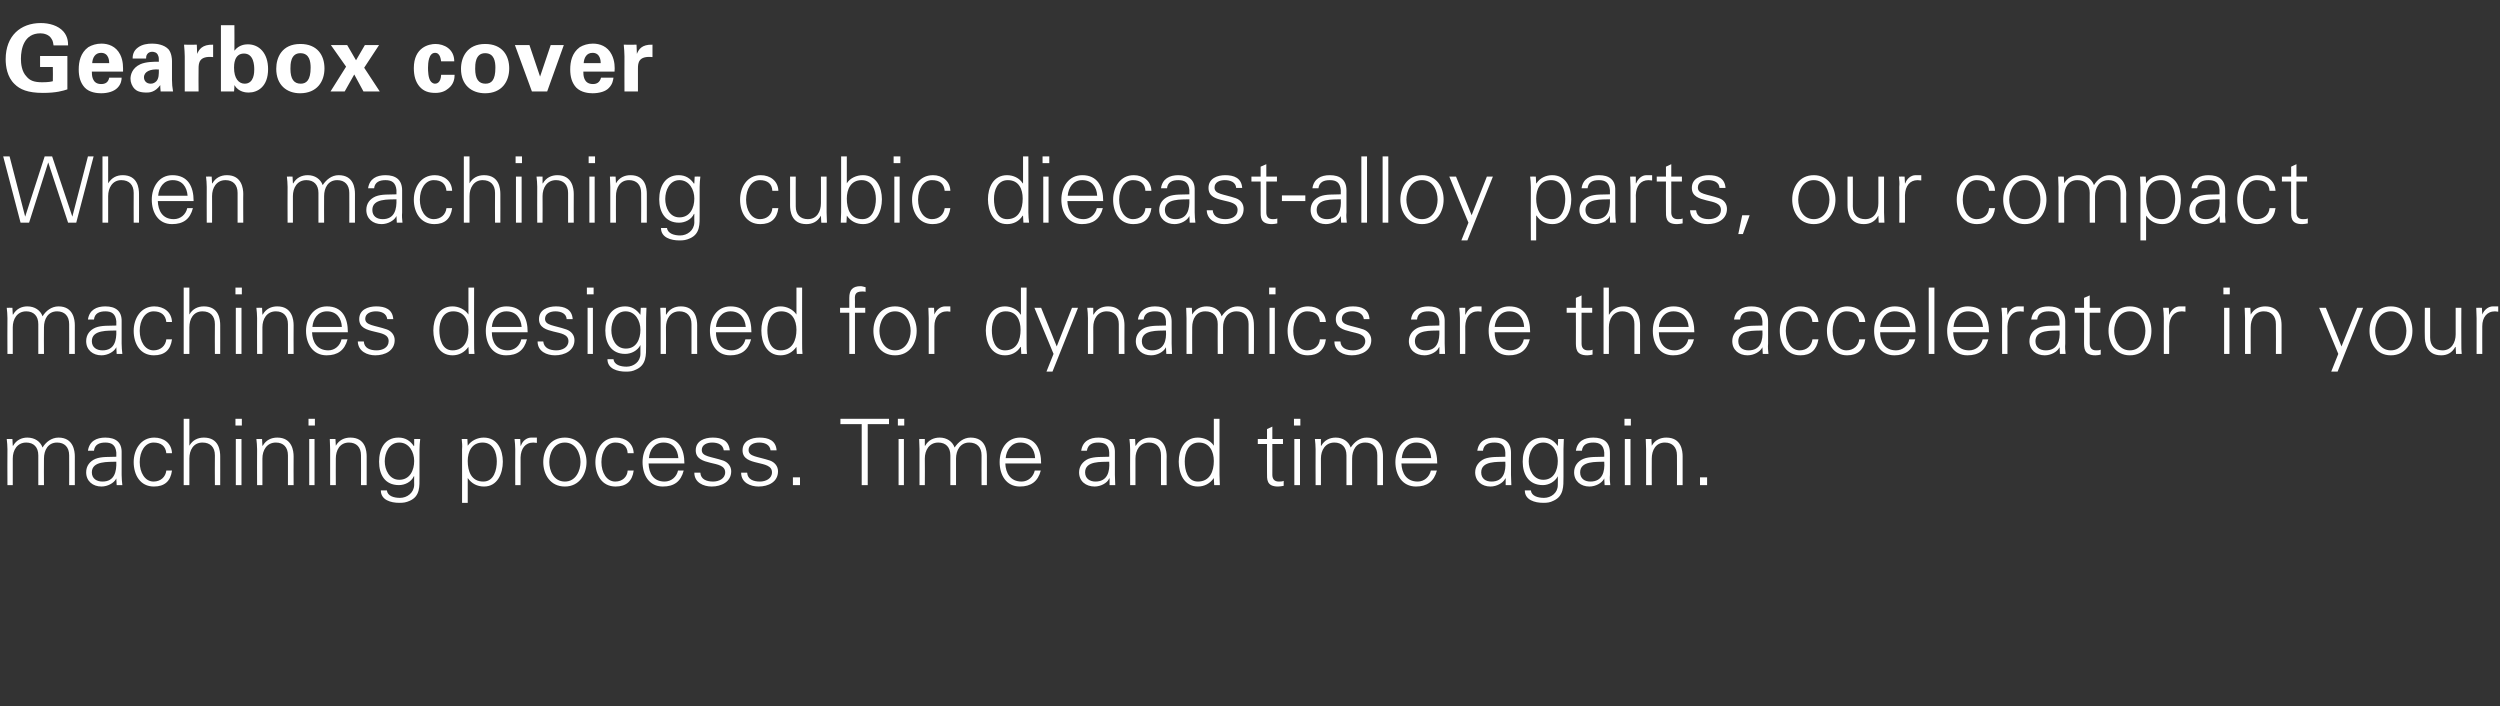 <?xml version="1.0" standalone="no"?><!DOCTYPE svg PUBLIC "-//W3C//DTD SVG 1.1//EN" "http://www.w3.org/Graphics/SVG/1.1/DTD/svg11.dtd"><svg xmlns="http://www.w3.org/2000/svg" version="1.1" width="705px" height="199.2px" viewBox="0 -7 705 199.2" style="top:-7px"><rect x="0" y="-7" width="705" height="199.2" fill="#333333" stroke="none"/>  <desc>Gearbox cover When machining cubic diecast-alloy parts, our compact machines designed for dynamics are the accelerato...</desc>  <defs/>  <g id="Polygon209979">    <path d="M 3.6 118.7 C 3.6 118.7 3.67 118.75 3.7 118.7 C 4.6 117.1 6.1 116.4 7.7 116.4 C 9.8 116.4 11.4 117.5 12 119.2 C 12.9 117.7 14.5 116.4 16.5 116.4 C 20.7 116.4 21.1 120.2 21.1 121.7 C 21.09 121.66 21.1 129.8 21.1 129.8 L 19.5 129.8 C 19.5 129.8 19.53 121.4 19.5 121.4 C 19.5 119.1 18.2 117.8 16.1 117.8 C 13.5 117.8 12.4 120 12.4 122.3 C 12.35 122.31 12.4 129.8 12.4 129.8 L 10.8 129.8 C 10.8 129.8 10.79 121.4 10.8 121.4 C 10.8 119.1 9.5 117.8 7.4 117.8 C 4.8 117.8 3.6 120 3.6 122.3 C 3.61 122.31 3.6 129.8 3.6 129.8 L 2.1 129.8 C 2.1 129.8 2.05 119.71 2.1 119.7 C 2.1 118.7 2 117.7 1.9 116.8 C 1.92 116.77 3.5 116.8 3.5 116.8 L 3.6 118.7 Z M 28.9 128.8 C 32.3 128.8 32.9 126 32.8 123.2 C 30.6 123.3 25.9 122.9 25.9 126.2 C 25.9 128 27.3 128.8 28.9 128.8 Z M 32.8 120.6 C 32.6 118.5 31.5 117.8 29.7 117.8 C 28.1 117.8 26.7 118.3 26.5 120.1 C 26.5 120.1 24.8 120.1 24.8 120.1 C 25.2 117.4 27.2 116.4 29.7 116.4 C 32.6 116.4 34.4 117.7 34.3 120.7 C 34.3 120.7 34.3 126.9 34.3 126.9 C 34.3 127.9 34.4 128.9 34.5 129.8 C 34.48 129.82 32.9 129.8 32.9 129.8 L 32.8 127.9 L 32.8 127.9 C 32.8 127.9 32.68 128.08 32.7 128.1 C 32.1 129.2 30.4 130.2 28.6 130.2 C 26.2 130.2 24.3 128.7 24.3 126.2 C 24.3 124.4 25.3 123.1 26.9 122.4 C 28.6 121.7 30.9 121.9 32.8 121.8 C 32.8 121.8 32.8 120.6 32.8 120.6 Z M 46.9 120.8 C 46.7 118.8 45.4 117.8 43.3 117.8 C 40.9 117.8 39.4 120.3 39.4 123.3 C 39.4 126.3 40.9 128.8 43.3 128.8 C 45.3 128.8 46.7 127.5 46.9 125.7 C 46.9 125.7 48.5 125.7 48.5 125.7 C 48.1 128.7 46.4 130.2 43.4 130.2 C 39.5 130.2 37.7 126.9 37.7 123.3 C 37.7 119.8 39.7 116.4 43.5 116.4 C 46.2 116.4 48.4 118 48.5 120.8 C 48.5 120.8 46.9 120.8 46.9 120.8 Z M 53.4 118.7 C 53.4 118.7 53.43 118.75 53.4 118.7 C 54.3 117.1 55.8 116.4 57.5 116.4 C 61.8 116.4 62.1 120.2 62.1 121.7 C 62.11 121.66 62.1 129.8 62.1 129.8 L 60.6 129.8 C 60.6 129.8 60.55 121.4 60.6 121.4 C 60.6 119.1 59.3 117.8 57.1 117.8 C 54.5 117.8 53.4 120 53.4 122.3 C 53.38 122.31 53.4 129.8 53.4 129.8 L 51.8 129.8 L 51.8 111.1 L 53.4 111.1 L 53.4 118.7 Z M 68.1 116.8 L 68.1 129.8 L 66.5 129.8 L 66.5 116.8 L 68.1 116.8 Z M 68.2 113 L 66.4 113 L 66.4 111.1 L 68.2 111.1 L 68.2 113 Z M 74 129.8 L 72.5 129.8 C 72.5 129.8 72.46 119.71 72.5 119.7 C 72.5 118.7 72.4 117.7 72.3 116.8 C 72.33 116.77 73.9 116.8 73.9 116.8 L 74 118.7 C 74 118.7 74.07 118.75 74.1 118.7 C 75 117.1 76.5 116.4 78.2 116.4 C 82.4 116.4 82.8 120.2 82.8 121.7 C 82.76 121.66 82.8 129.8 82.8 129.8 L 81.2 129.8 C 81.2 129.8 81.2 121.4 81.2 121.4 C 81.2 119.1 79.9 117.8 77.8 117.8 C 75.2 117.8 74 120 74 122.3 C 74.02 122.31 74 129.8 74 129.8 Z M 88.7 116.8 L 88.7 129.8 L 87.2 129.8 L 87.2 116.8 L 88.7 116.8 Z M 88.8 113 L 87 113 L 87 111.1 L 88.8 111.1 L 88.8 113 Z M 94.7 129.8 L 93.1 129.8 C 93.1 129.8 93.11 119.71 93.1 119.7 C 93.1 118.7 93 117.7 93 116.8 C 92.97 116.77 94.6 116.8 94.6 116.8 L 94.7 118.7 C 94.7 118.7 94.72 118.75 94.7 118.7 C 95.6 117.1 97.1 116.4 98.8 116.4 C 103.1 116.4 103.4 120.2 103.4 121.7 C 103.4 121.66 103.4 129.8 103.4 129.8 L 101.8 129.8 C 101.8 129.8 101.84 121.4 101.8 121.4 C 101.8 119.1 100.5 117.8 98.4 117.8 C 95.8 117.8 94.7 120 94.7 122.3 C 94.67 122.31 94.7 129.8 94.7 129.8 Z M 112.6 117.8 C 109.7 117.8 108.5 120.7 108.5 123.1 C 108.5 125.5 109.8 128.3 112.6 128.3 C 115.6 128.3 116.8 125.6 116.8 123 C 116.8 120.5 115.4 117.8 112.6 117.8 Z M 116.8 116.8 C 116.8 116.8 118.45 116.77 118.5 116.8 C 118.4 117.7 118.3 118.7 118.3 119.7 C 118.3 119.7 118.3 127.5 118.3 127.5 C 118.3 130.1 118.5 132.9 115.6 134.2 C 114.5 134.7 113.8 134.8 112.6 134.8 C 110.2 134.8 107.4 134 107.4 131.3 C 107.4 131.3 109.1 131.3 109.1 131.3 C 109.3 132.9 111.1 133.4 112.8 133.4 C 114.8 133.4 116.7 132 116.8 129.8 C 116.76 129.77 116.8 127.3 116.8 127.3 C 116.8 127.3 116.71 127.33 116.7 127.3 C 116 128.9 114.2 129.8 112.5 129.8 C 108.5 129.8 106.9 126.8 106.9 123.2 C 106.9 119.7 108.4 116.4 112.4 116.4 C 114.3 116.4 115.7 117.3 116.7 118.8 C 116.71 118.8 116.8 118.7 116.8 118.7 L 116.8 116.8 Z M 136.3 128.8 C 139.3 128.8 140.1 125.5 140.1 123.1 C 140.1 120.6 139.1 117.8 136.1 117.8 C 133.1 117.8 131.9 120.3 131.9 123 C 131.9 125.9 132.9 128.8 136.3 128.8 Z M 131.9 134.8 L 130.3 134.8 C 130.3 134.8 130.33 119.71 130.3 119.7 C 130.4 118.7 130.3 117.7 130.2 116.8 C 130.2 116.77 131.8 116.8 131.8 116.8 L 131.9 118.7 C 131.9 118.7 131.94 118.75 131.9 118.7 C 132.9 117.2 134.7 116.4 136.4 116.4 C 140.3 116.4 141.8 119.9 141.8 123.2 C 141.8 126.5 140.3 130.2 136.5 130.2 C 134.6 130.2 133 129.4 131.9 127.8 C 131.94 127.8 131.9 127.8 131.9 127.8 L 131.9 134.8 Z M 146.8 129.8 L 145.3 129.8 C 145.3 129.8 145.26 119.71 145.3 119.7 C 145.3 118.7 145.2 117.7 145.1 116.8 C 145.13 116.77 146.7 116.8 146.7 116.8 L 146.8 118.7 C 146.8 118.7 146.87 118.7 146.9 118.7 C 147.3 117.4 148.5 116.4 149.8 116.4 C 150.3 116.4 150.8 116.4 151.4 116.4 C 151.4 116.4 151.4 117.9 151.4 117.9 C 151.1 117.9 150.7 117.8 150.4 117.8 C 148.1 117.8 146.9 119.5 146.8 122 C 146.82 121.97 146.8 129.8 146.8 129.8 Z M 159.3 117.8 C 156.1 117.8 154.9 120.9 154.9 123.3 C 154.9 125.7 156.1 128.8 159.3 128.8 C 162.4 128.8 163.7 125.7 163.7 123.3 C 163.7 120.9 162.4 117.8 159.3 117.8 Z M 165.4 123.3 C 165.4 126.7 163.4 130.2 159.3 130.2 C 155.1 130.2 153.2 126.7 153.2 123.3 C 153.2 119.9 155.1 116.4 159.3 116.4 C 163.4 116.4 165.4 119.9 165.4 123.3 Z M 177 120.8 C 176.9 118.8 175.6 117.8 173.5 117.8 C 171.1 117.8 169.6 120.3 169.6 123.3 C 169.6 126.3 171.1 128.8 173.5 128.8 C 175.5 128.8 176.9 127.5 177 125.7 C 177 125.7 178.7 125.7 178.7 125.7 C 178.3 128.7 176.6 130.2 173.6 130.2 C 169.7 130.2 167.9 126.9 167.9 123.3 C 167.9 119.8 169.9 116.4 173.7 116.4 C 176.4 116.4 178.6 118 178.7 120.8 C 178.7 120.8 177 120.8 177 120.8 Z M 182.9 123.7 C 183 126.4 184.2 128.8 187.4 128.8 C 189.3 128.8 190.8 127.5 191.2 125.7 C 191.2 125.7 192.8 125.7 192.8 125.7 C 192 128.8 190.1 130.2 186.9 130.2 C 183 130.2 181.2 126.9 181.2 123.3 C 181.2 119.8 183.2 116.4 187 116.4 C 191.4 116.4 193 119.6 193 123.7 C 193 123.7 182.9 123.7 182.9 123.7 Z M 191.3 122.2 C 191.1 119.7 189.8 117.8 187.1 117.8 C 184.5 117.8 183.2 119.9 183 122.2 C 183 122.2 191.3 122.2 191.3 122.2 Z M 201 116.4 C 203.5 116.4 205.5 117.2 205.8 120 C 205.8 120 204.1 120 204.1 120 C 203.9 118.4 202.5 117.8 200.8 117.8 C 199.4 117.8 197.9 118.4 197.9 119.9 C 197.9 121.8 200.4 121.7 204 122.9 C 205.3 123.4 206.2 124.5 206.2 125.9 C 206.2 128.9 203.4 130.2 200.7 130.2 C 198.4 130.2 195.8 129.1 195.8 126.3 C 195.8 126.3 197.5 126.3 197.5 126.3 C 197.6 128.2 199.3 128.8 201.1 128.8 C 202.7 128.8 204.5 128 204.5 126.2 C 204.5 124.3 202.4 124 200.3 123.5 C 198.3 123 196.2 122.4 196.2 120 C 196.2 117.3 198.7 116.4 201 116.4 Z M 214.2 116.4 C 216.7 116.4 218.8 117.2 219 120 C 219 120 217.3 120 217.3 120 C 217.1 118.4 215.7 117.8 214.1 117.8 C 212.6 117.8 211.1 118.4 211.1 119.9 C 211.1 121.8 213.6 121.7 217.2 122.9 C 218.5 123.4 219.4 124.5 219.4 125.9 C 219.4 128.9 216.7 130.2 213.9 130.2 C 211.6 130.2 209 129.1 209 126.3 C 209 126.3 210.7 126.3 210.7 126.3 C 210.8 128.2 212.5 128.8 214.3 128.8 C 215.9 128.8 217.7 128 217.7 126.2 C 217.7 124.3 215.6 124 213.6 123.5 C 211.5 123 209.4 122.4 209.4 120 C 209.4 117.3 211.9 116.4 214.2 116.4 Z M 223.6 129.8 L 223.6 127.6 L 225.6 127.6 L 225.6 129.8 L 223.6 129.8 Z M 243 112.6 L 237 112.6 L 237 111.1 L 250.7 111.1 L 250.7 112.6 L 244.7 112.6 L 244.7 129.8 L 243 129.8 L 243 112.6 Z M 254.9 116.8 L 254.9 129.8 L 253.4 129.8 L 253.4 116.8 L 254.9 116.8 Z M 255 113 L 253.2 113 L 253.2 111.1 L 255 111.1 L 255 113 Z M 260.8 118.7 C 260.8 118.7 260.9 118.75 260.9 118.7 C 261.8 117.1 263.3 116.4 265 116.4 C 267 116.4 268.6 117.5 269.2 119.2 C 270.2 117.7 271.7 116.4 273.7 116.4 C 278 116.4 278.3 120.2 278.3 121.7 C 278.32 121.66 278.3 129.8 278.3 129.8 L 276.8 129.8 C 276.8 129.8 276.76 121.4 276.8 121.4 C 276.8 119.1 275.5 117.8 273.3 117.8 C 270.8 117.8 269.6 120 269.6 122.3 C 269.58 122.31 269.6 129.8 269.6 129.8 L 268 129.8 C 268 129.8 268.02 121.4 268 121.4 C 268 119.1 266.7 117.8 264.6 117.8 C 262 117.8 260.8 120 260.8 122.3 C 260.85 122.31 260.8 129.8 260.8 129.8 L 259.3 129.8 C 259.3 129.8 259.29 119.71 259.3 119.7 C 259.3 118.7 259.2 117.7 259.2 116.8 C 259.16 116.77 260.8 116.8 260.8 116.8 L 260.8 118.7 Z M 283.5 123.7 C 283.6 126.4 284.9 128.8 288.1 128.8 C 289.9 128.8 291.4 127.5 291.8 125.7 C 291.8 125.7 293.5 125.7 293.5 125.7 C 292.7 128.8 290.7 130.2 287.6 130.2 C 283.7 130.2 281.9 126.9 281.9 123.3 C 281.9 119.8 283.8 116.4 287.7 116.4 C 292 116.4 293.6 119.6 293.6 123.7 C 293.6 123.7 283.5 123.7 283.5 123.7 Z M 291.9 122.2 C 291.8 119.7 290.4 117.8 287.7 117.8 C 285.2 117.8 283.8 119.9 283.6 122.2 C 283.6 122.2 291.9 122.2 291.9 122.2 Z M 308.9 128.8 C 312.3 128.8 313 126 312.8 123.2 C 310.6 123.3 306 122.9 306 126.2 C 306 128 307.4 128.8 308.9 128.8 Z M 312.8 120.6 C 312.7 118.5 311.6 117.8 309.7 117.8 C 308.1 117.8 306.8 118.3 306.5 120.1 C 306.5 120.1 304.9 120.1 304.9 120.1 C 305.3 117.4 307.3 116.4 309.8 116.4 C 312.7 116.4 314.5 117.7 314.4 120.7 C 314.4 120.7 314.4 126.9 314.4 126.9 C 314.4 127.9 314.5 128.9 314.5 129.8 C 314.53 129.82 312.9 129.8 312.9 129.8 L 312.9 127.9 L 312.8 127.9 C 312.8 127.9 312.74 128.08 312.7 128.1 C 312.2 129.2 310.4 130.2 308.7 130.2 C 306.2 130.2 304.3 128.7 304.3 126.2 C 304.3 124.4 305.4 123.1 306.9 122.4 C 308.7 121.7 310.9 121.9 312.8 121.8 C 312.8 121.8 312.8 120.6 312.8 120.6 Z M 320.2 129.8 L 318.7 129.8 C 318.7 129.8 318.66 119.71 318.7 119.7 C 318.7 118.7 318.6 117.7 318.5 116.8 C 318.53 116.77 320.1 116.8 320.1 116.8 L 320.2 118.7 C 320.2 118.7 320.28 118.75 320.3 118.7 C 321.2 117.1 322.7 116.4 324.4 116.4 C 328.6 116.4 329 120.2 329 121.7 C 328.96 121.66 329 129.8 329 129.8 L 327.4 129.8 C 327.4 129.8 327.4 121.4 327.4 121.4 C 327.4 119.1 326.1 117.8 324 117.8 C 321.4 117.8 320.2 120 320.2 122.3 C 320.22 122.31 320.2 129.8 320.2 129.8 Z M 338.1 117.8 C 335.1 117.8 334.1 120.6 334.1 123.1 C 334.1 125.5 334.8 128.8 337.8 128.8 C 341.2 128.8 342.3 125.9 342.3 123 C 342.3 120.3 341.1 117.8 338.1 117.8 Z M 342.3 127.9 C 342.3 127.9 342.27 127.8 342.3 127.8 C 341.2 129.4 339.6 130.2 337.8 130.2 C 333.9 130.2 332.4 126.5 332.4 123.2 C 332.4 119.9 333.9 116.4 337.8 116.4 C 339.5 116.4 341.4 117.2 342.3 118.7 C 342.27 118.75 342.3 118.7 342.3 118.7 L 342.3 111.1 L 343.9 111.1 C 343.9 111.1 343.88 126.89 343.9 126.9 C 343.9 127.9 344 128.9 344 129.8 C 344.01 129.82 342.4 129.8 342.4 129.8 L 342.3 127.9 Z M 357.3 118.2 L 354.7 118.2 L 354.7 116.8 L 357.3 116.8 L 357.3 114 L 358.8 113.3 L 358.8 116.8 L 361.8 116.8 L 361.8 118.2 L 358.8 118.2 C 358.8 118.2 358.83 126.94 358.8 126.9 C 358.8 128.1 359.4 128.8 360.6 128.8 C 361.1 128.8 361.6 128.8 362 128.6 C 362 128.6 362 130 362 130 C 361.5 130.1 360.9 130.2 360.4 130.2 C 357.1 130.2 357.3 128.1 357.3 126.3 C 357.27 126.34 357.3 118.2 357.3 118.2 Z M 366.6 116.8 L 366.6 129.8 L 365 129.8 L 365 116.8 L 366.6 116.8 Z M 366.7 113 L 364.9 113 L 364.9 111.1 L 366.7 111.1 L 366.7 113 Z M 372.5 118.7 C 372.5 118.7 372.58 118.75 372.6 118.7 C 373.5 117.1 375 116.4 376.7 116.4 C 378.7 116.4 380.3 117.5 380.9 119.2 C 381.9 117.7 383.4 116.4 385.4 116.4 C 389.7 116.4 390 120.2 390 121.7 C 390 121.66 390 129.8 390 129.8 L 388.4 129.8 C 388.4 129.8 388.44 121.4 388.4 121.4 C 388.4 119.1 387.1 117.8 385 117.8 C 382.4 117.8 381.3 120 381.3 122.3 C 381.27 122.31 381.3 129.8 381.3 129.8 L 379.7 129.8 C 379.7 129.8 379.71 121.4 379.7 121.4 C 379.7 119.1 378.4 117.8 376.3 117.8 C 373.7 117.8 372.5 120 372.5 122.3 C 372.53 122.31 372.5 129.8 372.5 129.8 L 371 129.8 C 371 129.8 370.97 119.71 371 119.7 C 371 118.7 370.9 117.7 370.8 116.8 C 370.84 116.77 372.5 116.8 372.5 116.8 L 372.5 118.7 Z M 395.2 123.7 C 395.3 126.4 396.6 128.8 399.8 128.8 C 401.6 128.8 403.1 127.5 403.5 125.7 C 403.5 125.7 405.2 125.7 405.2 125.7 C 404.4 128.8 402.4 130.2 399.3 130.2 C 395.4 130.2 393.5 126.9 393.5 123.3 C 393.5 119.8 395.5 116.4 399.4 116.4 C 403.7 116.4 405.3 119.6 405.3 123.7 C 405.3 123.7 395.2 123.7 395.2 123.7 Z M 403.6 122.2 C 403.4 119.7 402.1 117.8 399.4 117.8 C 396.8 117.8 395.5 119.9 395.3 122.2 C 395.3 122.2 403.6 122.2 403.6 122.2 Z M 420.6 128.8 C 424 128.8 424.7 126 424.5 123.2 C 422.3 123.3 417.7 122.9 417.7 126.2 C 417.7 128 419 128.8 420.6 128.8 Z M 424.5 120.6 C 424.4 118.5 423.3 117.8 421.4 117.8 C 419.8 117.8 418.4 118.3 418.2 120.1 C 418.2 120.1 416.6 120.1 416.6 120.1 C 417 117.4 419 116.4 421.5 116.4 C 424.3 116.4 426.1 117.7 426.1 120.7 C 426.1 120.7 426.1 126.9 426.1 126.9 C 426.1 127.9 426.2 128.9 426.2 129.8 C 426.22 129.82 424.6 129.8 424.6 129.8 L 424.6 127.9 L 424.5 127.9 C 424.5 127.9 424.42 128.08 424.4 128.1 C 423.8 129.2 422.1 130.2 420.3 130.2 C 417.9 130.2 416 128.7 416 126.2 C 416 124.4 417.1 123.1 418.6 122.4 C 420.4 121.7 422.6 121.9 424.5 121.8 C 424.5 121.8 424.5 120.6 424.5 120.6 Z M 435.2 117.8 C 432.3 117.8 431.1 120.7 431.1 123.1 C 431.1 125.5 432.4 128.3 435.2 128.3 C 438.2 128.3 439.3 125.6 439.3 123 C 439.3 120.5 438 117.8 435.2 117.8 Z M 439.4 116.8 C 439.4 116.8 441.04 116.77 441 116.8 C 441 117.7 440.9 118.7 440.9 119.7 C 440.9 119.7 440.9 127.5 440.9 127.5 C 440.9 130.1 441 132.9 438.1 134.2 C 437.1 134.7 436.4 134.8 435.2 134.8 C 432.8 134.8 430 134 430 131.3 C 430 131.3 431.7 131.3 431.7 131.3 C 431.9 132.9 433.7 133.4 435.4 133.4 C 437.4 133.4 439.3 132 439.3 129.8 C 439.35 129.77 439.3 127.3 439.3 127.3 C 439.3 127.3 439.29 127.33 439.3 127.3 C 438.5 128.9 436.7 129.8 435.1 129.8 C 431.1 129.8 429.4 126.8 429.4 123.2 C 429.4 119.7 431 116.4 435 116.4 C 436.9 116.4 438.3 117.3 439.3 118.8 C 439.29 118.8 439.3 118.7 439.3 118.7 L 439.4 116.8 Z M 448.5 128.8 C 451.9 128.8 452.6 126 452.4 123.2 C 450.2 123.3 445.6 122.9 445.6 126.2 C 445.6 128 446.9 128.8 448.5 128.8 Z M 452.4 120.6 C 452.2 118.5 451.1 117.8 449.3 117.8 C 447.7 117.8 446.3 118.3 446.1 120.1 C 446.1 120.1 444.4 120.1 444.4 120.1 C 444.8 117.4 446.8 116.4 449.3 116.4 C 452.2 116.4 454 117.7 454 120.7 C 454 120.7 454 126.9 454 126.9 C 453.9 127.9 454 128.9 454.1 129.8 C 454.09 129.82 452.5 129.8 452.5 129.8 L 452.4 127.9 L 452.4 127.9 C 452.4 127.9 452.29 128.08 452.3 128.1 C 451.7 129.2 450 130.2 448.2 130.2 C 445.8 130.2 443.9 128.7 443.9 126.2 C 443.9 124.4 444.9 123.1 446.5 122.4 C 448.2 121.7 450.5 121.9 452.4 121.8 C 452.4 121.8 452.4 120.6 452.4 120.6 Z M 459.8 116.8 L 459.8 129.8 L 458.2 129.8 L 458.2 116.8 L 459.8 116.8 Z M 459.9 113 L 458.1 113 L 458.1 111.1 L 459.9 111.1 L 459.9 113 Z M 465.8 129.8 L 464.2 129.8 C 464.2 129.8 464.2 119.71 464.2 119.7 C 464.2 118.7 464.1 117.7 464.1 116.8 C 464.07 116.77 465.7 116.8 465.7 116.8 L 465.8 118.7 C 465.8 118.7 465.81 118.75 465.8 118.7 C 466.7 117.1 468.2 116.4 469.9 116.4 C 474.2 116.4 474.5 120.2 474.5 121.7 C 474.5 121.66 474.5 129.8 474.5 129.8 L 472.9 129.8 C 472.9 129.8 472.94 121.4 472.9 121.4 C 472.9 119.1 471.6 117.8 469.5 117.8 C 466.9 117.8 465.8 120 465.8 122.3 C 465.76 122.31 465.8 129.8 465.8 129.8 Z M 479.4 129.8 L 479.4 127.6 L 481.4 127.6 L 481.4 129.8 L 479.4 129.8 Z " stroke="none" fill="#fff"/>  </g>  <g id="Polygon209978">    <path d="M 3.6 81.7 C 3.6 81.7 3.67 81.75 3.7 81.7 C 4.6 80.1 6.1 79.4 7.7 79.4 C 9.8 79.4 11.4 80.5 12 82.2 C 12.9 80.7 14.5 79.4 16.5 79.4 C 20.7 79.4 21.1 83.2 21.1 84.7 C 21.09 84.66 21.1 92.8 21.1 92.8 L 19.5 92.8 C 19.5 92.8 19.53 84.4 19.5 84.4 C 19.5 82.1 18.2 80.8 16.1 80.8 C 13.5 80.8 12.4 83 12.4 85.3 C 12.35 85.31 12.4 92.8 12.4 92.8 L 10.8 92.8 C 10.8 92.8 10.79 84.4 10.8 84.4 C 10.8 82.1 9.5 80.8 7.4 80.8 C 4.8 80.8 3.6 83 3.6 85.3 C 3.61 85.31 3.6 92.8 3.6 92.8 L 2.1 92.8 C 2.1 92.8 2.05 82.71 2.1 82.7 C 2.1 81.7 2 80.7 1.9 79.8 C 1.92 79.77 3.5 79.8 3.5 79.8 L 3.6 81.7 Z M 28.9 91.8 C 32.3 91.8 32.9 89 32.8 86.2 C 30.6 86.3 25.9 85.9 25.9 89.2 C 25.9 91 27.3 91.8 28.9 91.8 Z M 32.8 83.6 C 32.6 81.5 31.5 80.8 29.7 80.8 C 28.1 80.8 26.7 81.3 26.5 83.1 C 26.5 83.1 24.8 83.1 24.8 83.1 C 25.2 80.4 27.2 79.4 29.7 79.4 C 32.6 79.4 34.4 80.7 34.3 83.7 C 34.3 83.7 34.3 89.9 34.3 89.9 C 34.3 90.9 34.4 91.9 34.5 92.8 C 34.48 92.82 32.9 92.8 32.9 92.8 L 32.8 90.9 L 32.8 90.9 C 32.8 90.9 32.68 91.08 32.7 91.1 C 32.1 92.2 30.4 93.2 28.6 93.2 C 26.2 93.2 24.3 91.7 24.3 89.2 C 24.3 87.4 25.3 86.1 26.9 85.4 C 28.6 84.7 30.9 84.9 32.8 84.8 C 32.8 84.8 32.8 83.6 32.8 83.6 Z M 46.9 83.8 C 46.7 81.8 45.4 80.8 43.3 80.8 C 40.9 80.8 39.4 83.3 39.4 86.3 C 39.4 89.3 40.9 91.8 43.3 91.8 C 45.3 91.8 46.7 90.5 46.9 88.7 C 46.9 88.7 48.5 88.7 48.5 88.7 C 48.1 91.7 46.4 93.2 43.4 93.2 C 39.5 93.2 37.7 89.9 37.7 86.3 C 37.7 82.8 39.7 79.4 43.5 79.4 C 46.2 79.4 48.4 81 48.5 83.8 C 48.5 83.8 46.9 83.8 46.9 83.8 Z M 53.4 81.7 C 53.4 81.7 53.43 81.75 53.4 81.7 C 54.3 80.1 55.8 79.4 57.5 79.4 C 61.8 79.4 62.1 83.2 62.1 84.7 C 62.11 84.66 62.1 92.8 62.1 92.8 L 60.6 92.8 C 60.6 92.8 60.55 84.4 60.6 84.4 C 60.6 82.1 59.3 80.8 57.1 80.8 C 54.5 80.8 53.4 83 53.4 85.3 C 53.38 85.31 53.4 92.8 53.4 92.8 L 51.8 92.8 L 51.8 74.1 L 53.4 74.1 L 53.4 81.7 Z M 68.1 79.8 L 68.1 92.8 L 66.5 92.8 L 66.5 79.8 L 68.1 79.8 Z M 68.2 76 L 66.4 76 L 66.4 74.1 L 68.2 74.1 L 68.2 76 Z M 74 92.8 L 72.5 92.8 C 72.5 92.8 72.46 82.71 72.5 82.7 C 72.5 81.7 72.4 80.7 72.3 79.8 C 72.33 79.77 73.9 79.8 73.9 79.8 L 74 81.7 C 74 81.7 74.07 81.75 74.1 81.7 C 75 80.1 76.5 79.4 78.2 79.4 C 82.4 79.4 82.8 83.2 82.8 84.7 C 82.76 84.66 82.8 92.8 82.8 92.8 L 81.2 92.8 C 81.2 92.8 81.2 84.4 81.2 84.4 C 81.2 82.1 79.9 80.8 77.8 80.8 C 75.2 80.8 74 83 74 85.3 C 74.02 85.31 74 92.8 74 92.8 Z M 88 86.7 C 88.1 89.4 89.4 91.8 92.6 91.8 C 94.4 91.8 95.9 90.5 96.3 88.7 C 96.3 88.7 98 88.7 98 88.7 C 97.2 91.8 95.2 93.2 92.1 93.2 C 88.2 93.2 86.3 89.9 86.3 86.3 C 86.3 82.8 88.3 79.4 92.2 79.4 C 96.5 79.4 98.1 82.6 98.1 86.7 C 98.1 86.7 88 86.7 88 86.7 Z M 96.4 85.2 C 96.3 82.7 94.9 80.8 92.2 80.8 C 89.6 80.8 88.3 82.9 88.1 85.2 C 88.1 85.2 96.4 85.2 96.4 85.2 Z M 106.1 79.4 C 108.6 79.4 110.7 80.2 110.9 83 C 110.9 83 109.2 83 109.2 83 C 109 81.4 107.6 80.8 106 80.8 C 104.5 80.8 103 81.4 103 82.9 C 103 84.8 105.6 84.7 109.1 85.9 C 110.4 86.4 111.3 87.5 111.3 88.9 C 111.3 91.9 108.6 93.2 105.8 93.2 C 103.6 93.2 101 92.1 100.9 89.3 C 100.9 89.3 102.6 89.3 102.6 89.3 C 102.7 91.2 104.4 91.8 106.2 91.8 C 107.9 91.8 109.6 91 109.6 89.2 C 109.6 87.3 107.6 87 105.5 86.5 C 103.4 86 101.3 85.4 101.3 83 C 101.3 80.3 103.8 79.4 106.1 79.4 Z M 127.8 80.8 C 124.9 80.8 123.9 83.6 123.9 86.1 C 123.9 88.5 124.6 91.8 127.6 91.8 C 131 91.8 132.1 88.9 132.1 86 C 132.1 83.3 130.9 80.8 127.8 80.8 Z M 132.1 90.9 C 132.1 90.9 132.05 90.8 132.1 90.8 C 131 92.4 129.4 93.2 127.6 93.2 C 123.7 93.2 122.2 89.5 122.2 86.2 C 122.2 82.9 123.7 79.4 127.6 79.4 C 129.3 79.4 131.1 80.2 132.1 81.7 C 132.05 81.75 132.1 81.7 132.1 81.7 L 132.1 74.1 L 133.7 74.1 C 133.7 74.1 133.66 89.89 133.7 89.9 C 133.7 90.9 133.7 91.9 133.8 92.8 C 133.79 92.82 132.2 92.8 132.2 92.8 L 132.1 90.9 Z M 138.7 86.7 C 138.7 89.4 140 91.8 143.2 91.8 C 145.1 91.8 146.6 90.5 147 88.7 C 147 88.7 148.6 88.7 148.6 88.7 C 147.8 91.8 145.9 93.2 142.7 93.2 C 138.8 93.2 137 89.9 137 86.3 C 137 82.8 138.9 79.4 142.8 79.4 C 147.2 79.4 148.8 82.6 148.8 86.7 C 148.8 86.7 138.7 86.7 138.7 86.7 Z M 147.1 85.2 C 146.9 82.7 145.5 80.8 142.8 80.8 C 140.3 80.8 138.9 82.9 138.7 85.2 C 138.7 85.2 147.1 85.2 147.1 85.2 Z M 156.8 79.4 C 159.2 79.4 161.3 80.2 161.5 83 C 161.5 83 159.8 83 159.8 83 C 159.7 81.4 158.2 80.8 156.6 80.8 C 155.2 80.8 153.7 81.4 153.7 82.9 C 153.7 84.8 156.2 84.7 159.7 85.9 C 161.1 86.4 162 87.5 162 88.9 C 162 91.9 159.2 93.2 156.5 93.2 C 154.2 93.2 151.6 92.1 151.6 89.3 C 151.6 89.3 153.2 89.3 153.2 89.3 C 153.4 91.2 155.1 91.8 156.9 91.8 C 158.5 91.8 160.3 91 160.3 89.2 C 160.3 87.3 158.2 87 156.1 86.5 C 154.1 86 152 85.4 152 83 C 152 80.3 154.5 79.4 156.8 79.4 Z M 167.2 79.8 L 167.2 92.8 L 165.7 92.8 L 165.7 79.8 L 167.2 79.8 Z M 167.4 76 L 165.5 76 L 165.5 74.1 L 167.4 74.1 L 167.4 76 Z M 176.4 80.8 C 173.6 80.8 172.4 83.7 172.4 86.1 C 172.4 88.5 173.6 91.3 176.5 91.3 C 179.5 91.3 180.6 88.6 180.6 86 C 180.6 83.5 179.2 80.8 176.4 80.8 Z M 180.7 79.8 C 180.7 79.8 182.31 79.77 182.3 79.8 C 182.3 80.7 182.2 81.7 182.2 82.7 C 182.2 82.7 182.2 90.5 182.2 90.5 C 182.2 93.1 182.3 95.9 179.4 97.2 C 178.4 97.7 177.7 97.8 176.5 97.8 C 174.1 97.8 171.3 97 171.3 94.3 C 171.3 94.3 173 94.3 173 94.3 C 173.2 95.9 175 96.4 176.7 96.4 C 178.7 96.4 180.6 95 180.6 92.8 C 180.62 92.77 180.6 90.3 180.6 90.3 C 180.6 90.3 180.57 90.33 180.6 90.3 C 179.8 91.9 178 92.8 176.3 92.8 C 172.4 92.8 170.7 89.8 170.7 86.2 C 170.7 82.7 172.3 79.4 176.3 79.4 C 178.2 79.4 179.5 80.3 180.6 81.8 C 180.57 81.8 180.6 81.7 180.6 81.7 L 180.7 79.8 Z M 187.8 92.8 L 186.3 92.8 C 186.3 92.8 186.29 82.71 186.3 82.7 C 186.3 81.7 186.2 80.7 186.2 79.8 C 186.16 79.77 187.8 79.8 187.8 79.8 L 187.8 81.7 C 187.8 81.7 187.9 81.75 187.9 81.7 C 188.8 80.1 190.3 79.4 192 79.4 C 196.2 79.4 196.6 83.2 196.6 84.7 C 196.58 84.66 196.6 92.8 196.6 92.8 L 195 92.8 C 195 92.8 195.02 84.4 195 84.4 C 195 82.1 193.7 80.8 191.6 80.8 C 189 80.8 187.8 83 187.8 85.3 C 187.85 85.31 187.8 92.8 187.8 92.8 Z M 201.9 86.7 C 201.9 89.4 203.2 91.8 206.4 91.8 C 208.2 91.8 209.8 90.5 210.2 88.7 C 210.2 88.7 211.8 88.7 211.8 88.7 C 211 91.8 209 93.2 205.9 93.2 C 202 93.2 200.2 89.9 200.2 86.3 C 200.2 82.8 202.1 79.4 206 79.4 C 210.4 79.4 211.9 82.6 211.9 86.7 C 211.9 86.7 201.9 86.7 201.9 86.7 Z M 210.3 85.2 C 210.1 82.7 208.7 80.8 206 80.8 C 203.5 80.8 202.1 82.9 201.9 85.2 C 201.9 85.2 210.3 85.2 210.3 85.2 Z M 220.3 80.8 C 217.4 80.8 216.4 83.6 216.4 86.1 C 216.4 88.5 217.1 91.8 220.1 91.8 C 223.5 91.8 224.6 88.9 224.6 86 C 224.6 83.3 223.4 80.8 220.3 80.8 Z M 224.6 90.9 C 224.6 90.9 224.56 90.8 224.6 90.8 C 223.5 92.4 221.9 93.2 220.1 93.2 C 216.2 93.2 214.7 89.5 214.7 86.2 C 214.7 82.9 216.2 79.4 220.1 79.4 C 221.8 79.4 223.6 80.2 224.6 81.7 C 224.56 81.75 224.6 81.7 224.6 81.7 L 224.6 74.1 L 226.2 74.1 C 226.2 74.1 226.17 89.89 226.2 89.9 C 226.2 90.9 226.2 91.9 226.3 92.8 C 226.3 92.82 224.7 92.8 224.7 92.8 L 224.6 90.9 Z M 239.5 92.8 L 239.5 81.2 L 236.9 81.2 L 236.9 79.8 L 239.5 79.8 C 239.5 79.8 239.51 76.99 239.5 77 C 239.5 74.8 240.4 73.7 242.7 73.7 C 243.1 73.7 243.7 73.9 244.1 74 C 244.1 74 244.1 75.3 244.1 75.3 C 243.8 75.2 243.5 75.2 243.2 75.2 C 241 75.2 241 76.2 241.1 78.1 C 241.07 78.11 241.1 79.8 241.1 79.8 L 244 79.8 L 244 81.2 L 241.1 81.2 L 241.1 92.8 L 239.5 92.8 Z M 252.4 80.8 C 249.3 80.8 248 83.9 248 86.3 C 248 88.7 249.3 91.8 252.4 91.8 C 255.5 91.8 256.8 88.7 256.8 86.3 C 256.8 83.9 255.5 80.8 252.4 80.8 Z M 258.5 86.3 C 258.5 89.7 256.6 93.2 252.4 93.2 C 248.2 93.2 246.3 89.7 246.3 86.3 C 246.3 82.9 248.2 79.4 252.4 79.4 C 256.6 79.4 258.5 82.9 258.5 86.3 Z M 263.5 92.8 L 261.9 92.8 C 261.9 92.8 261.92 82.71 261.9 82.7 C 261.9 81.7 261.8 80.7 261.8 79.8 C 261.79 79.77 263.4 79.8 263.4 79.8 L 263.5 81.7 C 263.5 81.7 263.53 81.7 263.5 81.7 C 264 80.4 265.2 79.4 266.5 79.4 C 267 79.4 267.5 79.4 268 79.4 C 268 79.4 268 80.9 268 80.9 C 267.7 80.9 267.4 80.8 267.1 80.8 C 264.8 80.8 263.5 82.5 263.5 85 C 263.48 84.97 263.5 92.8 263.5 92.8 Z M 283.6 80.8 C 280.7 80.8 279.7 83.6 279.7 86.1 C 279.7 88.5 280.4 91.8 283.4 91.8 C 286.8 91.8 287.8 88.9 287.8 86 C 287.8 83.3 286.7 80.8 283.6 80.8 Z M 287.9 90.9 C 287.9 90.9 287.84 90.8 287.8 90.8 C 286.8 92.4 285.2 93.2 283.4 93.2 C 279.5 93.2 278 89.5 278 86.2 C 278 82.9 279.5 79.4 283.4 79.4 C 285.1 79.4 286.9 80.2 287.8 81.7 C 287.84 81.75 287.9 81.7 287.9 81.7 L 287.9 74.1 L 289.5 74.1 C 289.5 74.1 289.45 89.89 289.5 89.9 C 289.5 90.9 289.5 91.9 289.6 92.8 C 289.58 92.82 288 92.8 288 92.8 L 287.9 90.9 Z M 293.6 79.8 L 298 90.7 L 302.3 79.8 L 304 79.8 L 296.8 97.8 L 295.1 97.8 L 297.1 92.8 L 291.7 79.8 L 293.6 79.8 Z M 308.3 92.8 L 306.8 92.8 C 306.8 92.8 306.77 82.71 306.8 82.7 C 306.8 81.7 306.7 80.7 306.6 79.8 C 306.64 79.77 308.3 79.8 308.3 79.8 L 308.3 81.7 C 308.3 81.7 308.38 81.75 308.4 81.7 C 309.3 80.1 310.8 79.4 312.5 79.4 C 316.7 79.4 317.1 83.2 317.1 84.7 C 317.06 84.66 317.1 92.8 317.1 92.8 L 315.5 92.8 C 315.5 92.8 315.5 84.4 315.5 84.4 C 315.5 82.1 314.2 80.8 312.1 80.8 C 309.5 80.8 308.3 83 308.3 85.3 C 308.33 85.31 308.3 92.8 308.3 92.8 Z M 324.9 91.8 C 328.3 91.8 329 89 328.8 86.2 C 326.6 86.3 322 85.9 322 89.2 C 322 91 323.3 91.8 324.9 91.8 Z M 328.8 83.6 C 328.7 81.5 327.6 80.8 325.7 80.8 C 324.1 80.8 322.7 81.3 322.5 83.1 C 322.5 83.1 320.9 83.1 320.9 83.1 C 321.3 80.4 323.3 79.4 325.7 79.4 C 328.6 79.4 330.4 80.7 330.4 83.7 C 330.4 83.7 330.4 89.9 330.4 89.9 C 330.4 90.9 330.5 91.9 330.5 92.8 C 330.51 92.82 328.9 92.8 328.9 92.8 L 328.8 90.9 L 328.8 90.9 C 328.8 90.9 328.71 91.08 328.7 91.1 C 328.1 92.2 326.4 93.2 324.6 93.2 C 322.2 93.2 320.3 91.7 320.3 89.2 C 320.3 87.4 321.4 86.1 322.9 85.4 C 324.7 84.7 326.9 84.9 328.8 84.8 C 328.8 84.8 328.8 83.6 328.8 83.6 Z M 336.2 81.7 C 336.2 81.7 336.23 81.75 336.2 81.7 C 337.1 80.1 338.6 79.4 340.3 79.4 C 342.4 79.4 344 80.5 344.5 82.2 C 345.5 80.7 347 79.4 349 79.4 C 353.3 79.4 353.6 83.2 353.6 84.7 C 353.65 84.66 353.6 92.8 353.6 92.8 L 352.1 92.8 C 352.1 92.8 352.09 84.4 352.1 84.4 C 352.1 82.1 350.8 80.8 348.7 80.8 C 346.1 80.8 344.9 83 344.9 85.3 C 344.91 85.31 344.9 92.8 344.9 92.8 L 343.4 92.8 C 343.4 92.8 343.35 84.4 343.4 84.4 C 343.4 82.1 342.1 80.8 339.9 80.8 C 337.3 80.8 336.2 83 336.2 85.3 C 336.17 85.31 336.2 92.8 336.2 92.8 L 334.6 92.8 C 334.6 92.8 334.61 82.71 334.6 82.7 C 334.6 81.7 334.5 80.7 334.5 79.8 C 334.48 79.77 336.1 79.8 336.1 79.8 L 336.2 81.7 Z M 359.5 79.8 L 359.5 92.8 L 358 92.8 L 358 79.8 L 359.5 79.8 Z M 359.7 76 L 357.9 76 L 357.9 74.1 L 359.7 74.1 L 359.7 76 Z M 372.2 83.8 C 372.1 81.8 370.8 80.8 368.6 80.8 C 366.2 80.8 364.7 83.3 364.7 86.3 C 364.7 89.3 366.2 91.8 368.6 91.8 C 370.6 91.8 372.1 90.5 372.2 88.7 C 372.2 88.7 373.9 88.7 373.9 88.7 C 373.5 91.7 371.7 93.2 368.8 93.2 C 364.9 93.2 363.1 89.9 363.1 86.3 C 363.1 82.8 365 79.4 368.9 79.4 C 371.6 79.4 373.7 81 373.9 83.8 C 373.9 83.8 372.2 83.8 372.2 83.8 Z M 381.5 79.4 C 384 79.4 386 80.2 386.2 83 C 386.2 83 384.6 83 384.6 83 C 384.4 81.4 382.9 80.8 381.3 80.8 C 379.9 80.8 378.4 81.4 378.4 82.9 C 378.4 84.8 380.9 84.7 384.5 85.9 C 385.8 86.4 386.7 87.5 386.7 88.9 C 386.7 91.9 383.9 93.2 381.2 93.2 C 378.9 93.2 376.3 92.1 376.3 89.3 C 376.3 89.3 378 89.3 378 89.3 C 378.1 91.2 379.8 91.8 381.6 91.8 C 383.2 91.8 385 91 385 89.2 C 385 87.3 382.9 87 380.8 86.5 C 378.8 86 376.7 85.4 376.7 83 C 376.7 80.3 379.2 79.4 381.5 79.4 Z M 402 91.8 C 405.4 91.8 406 89 405.9 86.2 C 403.6 86.3 399 85.9 399 89.2 C 399 91 400.4 91.8 402 91.8 Z M 405.9 83.6 C 405.7 81.5 404.6 80.8 402.8 80.8 C 401.1 80.8 399.8 81.3 399.6 83.1 C 399.6 83.1 397.9 83.1 397.9 83.1 C 398.3 80.4 400.3 79.4 402.8 79.4 C 405.7 79.4 407.5 80.7 407.4 83.7 C 407.4 83.7 407.4 89.9 407.4 89.9 C 407.4 90.9 407.5 91.9 407.5 92.8 C 407.54 92.82 405.9 92.8 405.9 92.8 L 405.9 90.9 L 405.8 90.9 C 405.8 90.9 405.75 91.08 405.7 91.1 C 405.2 92.2 403.4 93.2 401.7 93.2 C 399.2 93.2 397.3 91.7 397.3 89.2 C 397.3 87.4 398.4 86.1 399.9 85.4 C 401.7 84.7 404 84.9 405.9 84.8 C 405.9 84.8 405.9 83.6 405.9 83.6 Z M 413.2 92.8 L 411.7 92.8 C 411.7 92.8 411.68 82.71 411.7 82.7 C 411.7 81.7 411.6 80.7 411.5 79.8 C 411.55 79.77 413.2 79.8 413.2 79.8 L 413.2 81.7 C 413.2 81.7 413.29 81.7 413.3 81.7 C 413.8 80.4 414.9 79.4 416.2 79.4 C 416.7 79.4 417.3 79.4 417.8 79.4 C 417.8 79.4 417.8 80.9 417.8 80.9 C 417.5 80.9 417.1 80.8 416.8 80.8 C 414.5 80.8 413.3 82.5 413.2 85 C 413.24 84.97 413.2 92.8 413.2 92.8 Z M 421.5 86.7 C 421.5 89.4 422.8 91.8 426 91.8 C 427.8 91.8 429.4 90.5 429.7 88.7 C 429.7 88.7 431.4 88.7 431.4 88.7 C 430.6 91.8 428.6 93.2 425.5 93.2 C 421.6 93.2 419.8 89.9 419.8 86.3 C 419.8 82.8 421.7 79.4 425.6 79.4 C 430 79.4 431.5 82.6 431.5 86.7 C 431.5 86.7 421.5 86.7 421.5 86.7 Z M 429.8 85.2 C 429.7 82.7 428.3 80.8 425.6 80.8 C 423.1 80.8 421.7 82.9 421.5 85.2 C 421.5 85.2 429.8 85.2 429.8 85.2 Z M 444.4 81.2 L 441.8 81.2 L 441.8 79.8 L 444.4 79.8 L 444.4 77 L 446 76.3 L 446 79.8 L 449 79.8 L 449 81.2 L 446 81.2 C 446 81.2 445.99 89.94 446 89.9 C 446 91.1 446.6 91.8 447.8 91.8 C 448.3 91.8 448.7 91.8 449.1 91.6 C 449.1 91.6 449.1 93 449.1 93 C 448.6 93.1 448.1 93.2 447.6 93.2 C 444.3 93.2 444.4 91.1 444.4 89.3 C 444.43 89.34 444.4 81.2 444.4 81.2 Z M 453.7 81.7 C 453.7 81.7 453.79 81.75 453.8 81.7 C 454.7 80.1 456.2 79.4 457.9 79.4 C 462.1 79.4 462.5 83.2 462.5 84.7 C 462.48 84.66 462.5 92.8 462.5 92.8 L 460.9 92.8 C 460.9 92.8 460.92 84.4 460.9 84.4 C 460.9 82.1 459.6 80.8 457.5 80.8 C 454.9 80.8 453.7 83 453.7 85.3 C 453.74 85.31 453.7 92.8 453.7 92.8 L 452.2 92.8 L 452.2 74.1 L 453.7 74.1 L 453.7 81.7 Z M 467.8 86.7 C 467.8 89.4 469.1 91.8 472.3 91.8 C 474.1 91.8 475.7 90.5 476.1 88.7 C 476.1 88.7 477.7 88.7 477.7 88.7 C 476.9 91.8 474.9 93.2 471.8 93.2 C 467.9 93.2 466.1 89.9 466.1 86.3 C 466.1 82.8 468 79.4 471.9 79.4 C 476.3 79.4 477.8 82.6 477.8 86.7 C 477.8 86.7 467.8 86.7 467.8 86.7 Z M 476.2 85.2 C 476 82.7 474.6 80.8 471.9 80.8 C 469.4 80.8 468 82.9 467.8 85.2 C 467.8 85.2 476.2 85.2 476.2 85.2 Z M 493.1 91.8 C 496.5 91.8 497.2 89 497 86.2 C 494.8 86.3 490.2 85.9 490.2 89.2 C 490.2 91 491.5 91.8 493.1 91.8 Z M 497 83.6 C 496.8 81.5 495.8 80.8 493.9 80.8 C 492.3 80.8 490.9 81.3 490.7 83.1 C 490.7 83.1 489 83.1 489 83.1 C 489.4 80.4 491.4 79.4 493.9 79.4 C 496.8 79.4 498.6 80.7 498.6 83.7 C 498.6 83.7 498.6 89.9 498.6 89.9 C 498.5 90.9 498.6 91.9 498.7 92.8 C 498.69 92.82 497.1 92.8 497.1 92.8 L 497 90.9 L 497 90.9 C 497 90.9 496.9 91.08 496.9 91.1 C 496.3 92.2 494.6 93.2 492.8 93.2 C 490.4 93.2 488.5 91.7 488.5 89.2 C 488.5 87.4 489.5 86.1 491.1 85.4 C 492.8 84.7 495.1 84.9 497 84.8 C 497 84.8 497 83.6 497 83.6 Z M 511.1 83.8 C 510.9 81.8 509.7 80.8 507.5 80.8 C 505.1 80.8 503.6 83.3 503.6 86.3 C 503.6 89.3 505.1 91.8 507.5 91.8 C 509.5 91.8 510.9 90.5 511.1 88.7 C 511.1 88.7 512.8 88.7 512.8 88.7 C 512.3 91.7 510.6 93.2 507.7 93.2 C 503.8 93.2 501.9 89.9 501.9 86.3 C 501.9 82.8 503.9 79.4 507.8 79.4 C 510.4 79.4 512.6 81 512.8 83.8 C 512.8 83.8 511.1 83.8 511.1 83.8 Z M 524.3 83.8 C 524.1 81.8 522.9 80.8 520.7 80.8 C 518.3 80.8 516.8 83.3 516.8 86.3 C 516.8 89.3 518.3 91.8 520.7 91.8 C 522.7 91.8 524.1 90.5 524.3 88.7 C 524.3 88.7 526 88.7 526 88.7 C 525.6 91.7 523.8 93.2 520.9 93.2 C 517 93.2 515.2 89.9 515.2 86.3 C 515.2 82.8 517.1 79.4 521 79.4 C 523.7 79.4 525.8 81 526 83.8 C 526 83.8 524.3 83.8 524.3 83.8 Z M 530.2 86.7 C 530.2 89.4 531.5 91.8 534.7 91.8 C 536.5 91.8 538.1 90.5 538.4 88.7 C 538.4 88.7 540.1 88.7 540.1 88.7 C 539.3 91.8 537.3 93.2 534.2 93.2 C 530.3 93.2 528.5 89.9 528.5 86.3 C 528.5 82.8 530.4 79.4 534.3 79.4 C 538.7 79.4 540.2 82.6 540.2 86.7 C 540.2 86.7 530.2 86.7 530.2 86.7 Z M 538.6 85.2 C 538.4 82.7 537 80.8 534.3 80.8 C 531.8 80.8 530.4 82.9 530.2 85.2 C 530.2 85.2 538.6 85.2 538.6 85.2 Z M 545.5 92.8 L 543.9 92.8 L 543.9 74.1 L 545.5 74.1 L 545.5 92.8 Z M 550.8 86.7 C 550.9 89.4 552.1 91.8 555.3 91.8 C 557.2 91.8 558.7 90.5 559.1 88.7 C 559.1 88.7 560.7 88.7 560.7 88.7 C 559.9 91.8 558 93.2 554.8 93.2 C 550.9 93.2 549.1 89.9 549.1 86.3 C 549.1 82.8 551.1 79.4 554.9 79.4 C 559.3 79.4 560.9 82.6 560.9 86.7 C 560.9 86.7 550.8 86.7 550.8 86.7 Z M 559.2 85.2 C 559 82.7 557.7 80.8 555 80.8 C 552.4 80.8 551.1 82.9 550.9 85.2 C 550.9 85.2 559.2 85.2 559.2 85.2 Z M 566.1 92.8 L 564.6 92.8 C 564.6 92.8 564.55 82.71 564.6 82.7 C 564.6 81.7 564.5 80.7 564.4 79.8 C 564.42 79.77 566 79.8 566 79.8 L 566.1 81.7 C 566.1 81.7 566.16 81.7 566.2 81.7 C 566.6 80.4 567.8 79.4 569.1 79.4 C 569.6 79.4 570.1 79.4 570.7 79.4 C 570.7 79.4 570.7 80.9 570.7 80.9 C 570.4 80.9 570 80.8 569.7 80.8 C 567.4 80.8 566.2 82.5 566.1 85 C 566.11 84.97 566.1 92.8 566.1 92.8 Z M 576.9 91.8 C 580.3 91.8 581 89 580.8 86.2 C 578.6 86.3 574 85.9 574 89.2 C 574 91 575.3 91.8 576.9 91.8 Z M 580.8 83.6 C 580.6 81.5 579.6 80.8 577.7 80.8 C 576.1 80.8 574.7 81.3 574.5 83.1 C 574.5 83.1 572.8 83.1 572.8 83.1 C 573.2 80.4 575.2 79.4 577.7 79.4 C 580.6 79.4 582.4 80.7 582.4 83.7 C 582.4 83.7 582.4 89.9 582.4 89.9 C 582.3 90.9 582.4 91.9 582.5 92.8 C 582.49 92.82 580.9 92.8 580.9 92.8 L 580.8 90.9 L 580.8 90.9 C 580.8 90.9 580.7 91.08 580.7 91.1 C 580.1 92.2 578.4 93.2 576.6 93.2 C 574.2 93.2 572.3 91.7 572.3 89.2 C 572.3 87.4 573.3 86.1 574.9 85.4 C 576.6 84.7 578.9 84.9 580.8 84.8 C 580.8 84.8 580.8 83.6 580.8 83.6 Z M 587.7 81.2 L 585.1 81.2 L 585.1 79.8 L 587.7 79.8 L 587.7 77 L 589.3 76.3 L 589.3 79.8 L 592.3 79.8 L 592.3 81.2 L 589.3 81.2 C 589.3 81.2 589.3 89.94 589.3 89.9 C 589.3 91.1 589.9 91.8 591.1 91.8 C 591.6 91.8 592 91.8 592.4 91.6 C 592.4 91.6 592.4 93 592.4 93 C 592 93.1 591.4 93.2 590.9 93.2 C 587.6 93.2 587.7 91.1 587.7 89.3 C 587.74 89.34 587.7 81.2 587.7 81.2 Z M 600.6 80.8 C 597.5 80.8 596.2 83.9 596.2 86.3 C 596.2 88.7 597.5 91.8 600.6 91.8 C 603.8 91.8 605 88.7 605 86.3 C 605 83.9 603.8 80.8 600.6 80.8 Z M 606.7 86.3 C 606.7 89.7 604.8 93.2 600.6 93.2 C 596.5 93.2 594.6 89.7 594.6 86.3 C 594.6 82.9 596.5 79.4 600.6 79.4 C 604.8 79.4 606.7 82.9 606.7 86.3 Z M 611.7 92.8 L 610.2 92.8 C 610.2 92.8 610.16 82.71 610.2 82.7 C 610.2 81.7 610.1 80.7 610 79.8 C 610.03 79.77 611.6 79.8 611.6 79.8 L 611.7 81.7 C 611.7 81.7 611.77 81.7 611.8 81.7 C 612.2 80.4 613.4 79.4 614.7 79.4 C 615.2 79.4 615.7 79.4 616.3 79.4 C 616.3 79.4 616.3 80.9 616.3 80.9 C 616 80.9 615.6 80.8 615.3 80.8 C 613 80.8 611.8 82.5 611.7 85 C 611.72 84.97 611.7 92.8 611.7 92.8 Z M 628.7 79.8 L 628.7 92.8 L 627.2 92.8 L 627.2 79.8 L 628.7 79.8 Z M 628.8 76 L 627 76 L 627 74.1 L 628.8 74.1 L 628.8 76 Z M 634.7 92.8 L 633.1 92.8 C 633.1 92.8 633.11 82.71 633.1 82.7 C 633.1 81.7 633 80.7 633 79.8 C 632.98 79.77 634.6 79.8 634.6 79.8 L 634.7 81.7 C 634.7 81.7 634.72 81.75 634.7 81.7 C 635.6 80.1 637.1 79.4 638.8 79.4 C 643.1 79.4 643.4 83.2 643.4 84.7 C 643.41 84.66 643.4 92.8 643.4 92.8 L 641.8 92.8 C 641.8 92.8 641.85 84.4 641.8 84.4 C 641.8 82.1 640.5 80.8 638.4 80.8 C 635.8 80.8 634.7 83 634.7 85.3 C 634.67 85.31 634.7 92.8 634.7 92.8 Z M 655.9 79.8 L 660.3 90.7 L 664.7 79.8 L 666.4 79.8 L 659.2 97.8 L 657.4 97.8 L 659.4 92.8 L 654 79.8 L 655.9 79.8 Z M 674.2 80.8 C 671.1 80.8 669.8 83.9 669.8 86.3 C 669.8 88.7 671.1 91.8 674.2 91.8 C 677.4 91.8 678.6 88.7 678.6 86.3 C 678.6 83.9 677.4 80.8 674.2 80.8 Z M 680.3 86.3 C 680.3 89.7 678.4 93.2 674.2 93.2 C 670.1 93.2 668.2 89.7 668.2 86.3 C 668.2 82.9 670.1 79.4 674.2 79.4 C 678.4 79.4 680.3 82.9 680.3 86.3 Z M 692.5 79.8 L 694.1 79.8 C 694.1 79.8 694.05 89.89 694.1 89.9 C 694.1 90.9 694.1 91.9 694.2 92.8 C 694.18 92.82 692.6 92.8 692.6 92.8 L 692.5 90.9 C 692.5 90.9 692.44 90.85 692.4 90.8 C 691.5 92.5 690.1 93.2 688.4 93.2 C 684.1 93.2 683.8 89.4 683.8 87.9 C 683.76 87.94 683.8 79.8 683.8 79.8 L 685.3 79.8 C 685.3 79.8 685.32 88.2 685.3 88.2 C 685.3 90.5 686.6 91.8 688.8 91.8 C 691.3 91.8 692.5 89.6 692.5 87.3 C 692.49 87.29 692.5 79.8 692.5 79.8 Z M 700 92.8 L 698.4 92.8 C 698.4 92.8 698.42 82.71 698.4 82.7 C 698.4 81.7 698.3 80.7 698.3 79.8 C 698.29 79.77 699.9 79.8 699.9 79.8 L 700 81.7 C 700 81.7 700.03 81.7 700 81.7 C 700.5 80.4 701.7 79.4 703 79.4 C 703.5 79.4 704 79.4 704.5 79.4 C 704.5 79.4 704.5 80.9 704.5 80.9 C 704.2 80.9 703.9 80.8 703.6 80.8 C 701.3 80.8 700 82.5 700 85 C 699.98 84.97 700 92.8 700 92.8 Z " stroke="none" fill="#fff"/>  </g>  <g id="Polygon209977">    <path d="M 8.2 55.8 L 5.8 55.8 L 0.9 37.1 L 2.7 37.1 L 7.1 54.1 L 7.1 54.1 L 12.6 37.1 L 14.7 37.1 L 20.4 54.1 L 20.4 54.1 L 24.8 37.1 L 26.4 37.1 L 21.5 55.8 L 19.2 55.8 L 13.6 38.8 L 13.6 38.8 L 8.2 55.8 Z M 30.5 44.7 C 30.5 44.7 30.55 44.75 30.5 44.7 C 31.5 43.1 32.9 42.4 34.6 42.4 C 38.9 42.4 39.2 46.2 39.2 47.7 C 39.23 47.66 39.2 55.8 39.2 55.8 L 37.7 55.8 C 37.7 55.8 37.67 47.4 37.7 47.4 C 37.7 45.1 36.4 43.8 34.2 43.8 C 31.7 43.8 30.5 46 30.5 48.3 C 30.5 48.31 30.5 55.8 30.5 55.8 L 28.9 55.8 L 28.9 37.1 L 30.5 37.1 L 30.5 44.7 Z M 44.5 49.7 C 44.6 52.4 45.8 54.8 49 54.8 C 50.9 54.8 52.4 53.5 52.8 51.7 C 52.8 51.7 54.4 51.7 54.4 51.7 C 53.6 54.8 51.7 56.2 48.5 56.2 C 44.6 56.2 42.8 52.9 42.8 49.3 C 42.8 45.8 44.8 42.4 48.6 42.4 C 53 42.4 54.6 45.6 54.6 49.7 C 54.6 49.7 44.5 49.7 44.5 49.7 Z M 52.9 48.2 C 52.7 45.7 51.4 43.8 48.7 43.8 C 46.1 43.8 44.8 45.9 44.6 48.2 C 44.6 48.2 52.9 48.2 52.9 48.2 Z M 59.8 55.8 L 58.3 55.8 C 58.3 55.8 58.27 45.71 58.3 45.7 C 58.3 44.7 58.2 43.7 58.1 42.8 C 58.14 42.77 59.7 42.8 59.7 42.8 L 59.8 44.7 C 59.8 44.7 59.88 44.75 59.9 44.7 C 60.8 43.1 62.3 42.4 64 42.4 C 68.2 42.4 68.6 46.2 68.6 47.7 C 68.56 47.66 68.6 55.8 68.6 55.8 L 67 55.8 C 67 55.8 67 47.4 67 47.4 C 67 45.1 65.7 43.8 63.6 43.8 C 61 43.8 59.8 46 59.8 48.3 C 59.83 48.31 59.8 55.8 59.8 55.8 Z M 82.6 44.7 C 82.6 44.7 82.67 44.75 82.7 44.7 C 83.6 43.1 85.1 42.4 86.8 42.4 C 88.8 42.4 90.4 43.5 91 45.2 C 92 43.7 93.5 42.4 95.5 42.4 C 99.8 42.4 100.1 46.2 100.1 47.7 C 100.09 47.66 100.1 55.8 100.1 55.8 L 98.5 55.8 C 98.5 55.8 98.53 47.4 98.5 47.4 C 98.5 45.1 97.2 43.8 95.1 43.8 C 92.5 43.8 91.4 46 91.4 48.3 C 91.36 48.31 91.4 55.8 91.4 55.8 L 89.8 55.8 C 89.8 55.8 89.8 47.4 89.8 47.4 C 89.8 45.1 88.5 43.8 86.4 43.8 C 83.8 43.8 82.6 46 82.6 48.3 C 82.62 48.31 82.6 55.8 82.6 55.8 L 81.1 55.8 C 81.1 55.8 81.06 45.71 81.1 45.7 C 81.1 44.7 81 43.7 80.9 42.8 C 80.93 42.77 82.5 42.8 82.5 42.8 L 82.6 44.7 Z M 107.9 54.8 C 111.3 54.8 111.9 52 111.8 49.2 C 109.6 49.3 105 48.9 105 52.2 C 105 54 106.3 54.8 107.9 54.8 Z M 111.8 46.6 C 111.6 44.5 110.5 43.8 108.7 43.8 C 107.1 43.8 105.7 44.3 105.5 46.1 C 105.5 46.1 103.8 46.1 103.8 46.1 C 104.2 43.4 106.2 42.4 108.7 42.4 C 111.6 42.4 113.4 43.7 113.4 46.7 C 113.4 46.7 113.4 52.9 113.4 52.9 C 113.3 53.9 113.4 54.9 113.5 55.8 C 113.48 55.82 111.9 55.8 111.9 55.8 L 111.8 53.9 L 111.8 53.9 C 111.8 53.9 111.69 54.08 111.7 54.1 C 111.1 55.2 109.4 56.2 107.6 56.2 C 105.2 56.2 103.3 54.7 103.3 52.2 C 103.3 50.4 104.3 49.1 105.9 48.4 C 107.6 47.7 109.9 47.9 111.8 47.8 C 111.8 47.8 111.8 46.6 111.8 46.6 Z M 125.9 46.8 C 125.7 44.8 124.5 43.8 122.3 43.8 C 119.9 43.8 118.4 46.3 118.4 49.3 C 118.4 52.3 119.9 54.8 122.3 54.8 C 124.3 54.8 125.7 53.5 125.9 51.7 C 125.9 51.7 127.5 51.7 127.5 51.7 C 127.1 54.7 125.4 56.2 122.5 56.2 C 118.6 56.2 116.7 52.9 116.7 49.3 C 116.7 45.8 118.7 42.4 122.6 42.4 C 125.2 42.4 127.4 44 127.5 46.8 C 127.5 46.8 125.9 46.8 125.9 46.8 Z M 132.4 44.7 C 132.4 44.7 132.44 44.75 132.4 44.7 C 133.3 43.1 134.8 42.4 136.5 42.4 C 140.8 42.4 141.1 46.2 141.1 47.7 C 141.12 47.66 141.1 55.8 141.1 55.8 L 139.6 55.8 C 139.6 55.8 139.56 47.4 139.6 47.4 C 139.6 45.1 138.3 43.8 136.1 43.8 C 133.6 43.8 132.4 46 132.4 48.3 C 132.39 48.31 132.4 55.8 132.4 55.8 L 130.8 55.8 L 130.8 37.1 L 132.4 37.1 L 132.4 44.7 Z M 147.1 42.8 L 147.1 55.8 L 145.5 55.8 L 145.5 42.8 L 147.1 42.8 Z M 147.2 39 L 145.4 39 L 145.4 37.1 L 147.2 37.1 L 147.2 39 Z M 153 55.8 L 151.5 55.8 C 151.5 55.8 151.47 45.71 151.5 45.7 C 151.5 44.7 151.4 43.7 151.3 42.8 C 151.34 42.77 153 42.8 153 42.8 L 153 44.7 C 153 44.7 153.08 44.75 153.1 44.7 C 154 43.1 155.5 42.4 157.2 42.4 C 161.4 42.4 161.8 46.2 161.8 47.7 C 161.77 47.66 161.8 55.8 161.8 55.8 L 160.2 55.8 C 160.2 55.8 160.21 47.4 160.2 47.4 C 160.2 45.1 158.9 43.8 156.8 43.8 C 154.2 43.8 153 46 153 48.3 C 153.03 48.31 153 55.8 153 55.8 Z M 167.7 42.8 L 167.7 55.8 L 166.2 55.8 L 166.2 42.8 L 167.7 42.8 Z M 167.8 39 L 166 39 L 166 37.1 L 167.8 37.1 L 167.8 39 Z M 173.7 55.8 L 172.1 55.8 C 172.1 55.8 172.11 45.71 172.1 45.7 C 172.1 44.7 172 43.7 172 42.8 C 171.98 42.77 173.6 42.8 173.6 42.8 L 173.7 44.7 C 173.7 44.7 173.73 44.75 173.7 44.7 C 174.6 43.1 176.1 42.4 177.8 42.4 C 182.1 42.4 182.4 46.2 182.4 47.7 C 182.41 47.66 182.4 55.8 182.4 55.8 L 180.8 55.8 C 180.8 55.8 180.85 47.4 180.8 47.4 C 180.8 45.1 179.5 43.8 177.4 43.8 C 174.8 43.8 173.7 46 173.7 48.3 C 173.67 48.31 173.7 55.8 173.7 55.8 Z M 191.6 43.8 C 188.8 43.8 187.6 46.7 187.6 49.1 C 187.6 51.5 188.8 54.3 191.6 54.3 C 194.6 54.3 195.8 51.6 195.8 49 C 195.8 46.5 194.4 43.8 191.6 43.8 Z M 195.9 42.8 C 195.9 42.8 197.46 42.77 197.5 42.8 C 197.4 43.7 197.3 44.7 197.3 45.7 C 197.3 45.7 197.3 53.5 197.3 53.5 C 197.3 56.1 197.5 58.9 194.6 60.2 C 193.5 60.7 192.8 60.8 191.6 60.8 C 189.2 60.8 186.4 60 186.4 57.3 C 186.4 57.3 188.1 57.3 188.1 57.3 C 188.3 58.9 190.2 59.4 191.8 59.4 C 193.8 59.4 195.7 58 195.8 55.8 C 195.77 55.77 195.8 53.3 195.8 53.3 C 195.8 53.3 195.72 53.33 195.7 53.3 C 195 54.9 193.2 55.8 191.5 55.8 C 187.6 55.8 185.9 52.8 185.9 49.2 C 185.9 45.7 187.5 42.4 191.4 42.4 C 193.3 42.4 194.7 43.3 195.7 44.8 C 195.72 44.8 195.8 44.7 195.8 44.7 L 195.9 42.8 Z M 217.8 46.8 C 217.7 44.8 216.4 43.8 214.3 43.8 C 211.9 43.8 210.4 46.3 210.4 49.3 C 210.4 52.3 211.9 54.8 214.3 54.8 C 216.3 54.8 217.7 53.5 217.8 51.7 C 217.8 51.7 219.5 51.7 219.5 51.7 C 219.1 54.7 217.4 56.2 214.4 56.2 C 210.5 56.2 208.7 52.9 208.7 49.3 C 208.7 45.8 210.7 42.4 214.5 42.4 C 217.2 42.4 219.4 44 219.5 46.8 C 219.5 46.8 217.8 46.8 217.8 46.8 Z M 231.5 42.8 L 233.1 42.8 C 233.1 42.8 233.1 52.89 233.1 52.9 C 233.1 53.9 233.2 54.9 233.2 55.8 C 233.23 55.82 231.6 55.8 231.6 55.8 L 231.5 53.9 C 231.5 53.9 231.49 53.85 231.5 53.8 C 230.6 55.5 229.1 56.2 227.4 56.2 C 223.1 56.2 222.8 52.4 222.8 50.9 C 222.81 50.94 222.8 42.8 222.8 42.8 L 224.4 42.8 C 224.4 42.8 224.37 51.2 224.4 51.2 C 224.4 53.5 225.7 54.8 227.8 54.8 C 230.4 54.8 231.5 52.6 231.5 50.3 C 231.54 50.29 231.5 42.8 231.5 42.8 Z M 238.8 49 C 238.8 52 239.8 54.8 243.2 54.8 C 246.2 54.8 247 51.5 247 49.1 C 247 46.6 245.9 43.8 243 43.8 C 239.9 43.8 238.8 46.4 238.8 49 Z M 238.7 55.8 C 238.7 55.8 237.08 55.82 237.1 55.8 C 237.1 54.9 237.2 53.9 237.2 52.9 C 237.21 52.89 237.2 37.1 237.2 37.1 L 238.8 37.1 L 238.8 44.7 C 238.8 44.7 238.82 44.75 238.8 44.7 C 239.7 43.2 241.6 42.4 243.3 42.4 C 247.2 42.4 248.7 45.9 248.7 49.2 C 248.7 52.5 247.2 56.2 243.4 56.2 C 241.5 56.2 239.9 55.4 238.8 53.8 C 238.82 53.8 238.8 53.9 238.8 53.9 L 238.7 55.8 Z M 253.7 42.8 L 253.7 55.8 L 252.2 55.8 L 252.2 42.8 L 253.7 42.8 Z M 253.9 39 L 252 39 L 252 37.1 L 253.9 37.1 L 253.9 39 Z M 266.4 46.8 C 266.2 44.8 265 43.8 262.8 43.8 C 260.4 43.8 258.9 46.3 258.9 49.3 C 258.9 52.3 260.4 54.8 262.8 54.8 C 264.8 54.8 266.2 53.5 266.4 51.7 C 266.4 51.7 268 51.7 268 51.7 C 267.6 54.7 265.9 56.2 263 56.2 C 259.1 56.2 257.2 52.9 257.2 49.3 C 257.2 45.8 259.2 42.4 263.1 42.4 C 265.7 42.4 267.9 44 268 46.8 C 268 46.8 266.4 46.8 266.4 46.8 Z M 284.2 43.8 C 281.3 43.8 280.3 46.6 280.3 49.1 C 280.3 51.5 281 54.8 284 54.8 C 287.4 54.8 288.4 51.9 288.4 49 C 288.4 46.3 287.3 43.8 284.2 43.8 Z M 288.5 53.9 C 288.5 53.9 288.43 53.8 288.4 53.8 C 287.4 55.4 285.8 56.2 284 56.2 C 280.1 56.2 278.6 52.5 278.6 49.2 C 278.6 45.9 280.1 42.4 284 42.4 C 285.7 42.4 287.5 43.2 288.4 44.7 C 288.43 44.75 288.5 44.7 288.5 44.7 L 288.5 37.1 L 290 37.1 C 290 37.1 290.04 52.89 290 52.9 C 290 53.9 290.1 54.9 290.2 55.8 C 290.17 55.82 288.6 55.8 288.6 55.8 L 288.5 53.9 Z M 295.7 42.8 L 295.7 55.8 L 294.2 55.8 L 294.2 42.8 L 295.7 42.8 Z M 295.9 39 L 294 39 L 294 37.1 L 295.9 37.1 L 295.9 39 Z M 301 49.7 C 301.1 52.4 302.4 54.8 305.6 54.8 C 307.4 54.8 308.9 53.5 309.3 51.7 C 309.3 51.7 311 51.7 311 51.7 C 310.2 54.8 308.2 56.2 305.1 56.2 C 301.2 56.2 299.3 52.9 299.3 49.3 C 299.3 45.8 301.3 42.4 305.2 42.4 C 309.5 42.4 311.1 45.6 311.1 49.7 C 311.1 49.7 301 49.7 301 49.7 Z M 309.4 48.2 C 309.3 45.7 307.9 43.8 305.2 43.8 C 302.6 43.8 301.3 45.9 301.1 48.2 C 301.1 48.2 309.4 48.2 309.4 48.2 Z M 323 46.8 C 322.9 44.8 321.6 43.8 319.5 43.8 C 317.1 43.8 315.6 46.3 315.6 49.3 C 315.6 52.3 317.1 54.8 319.5 54.8 C 321.5 54.8 322.9 53.5 323 51.7 C 323 51.7 324.7 51.7 324.7 51.7 C 324.3 54.7 322.6 56.2 319.6 56.2 C 315.7 56.2 313.9 52.9 313.9 49.3 C 313.9 45.8 315.9 42.4 319.7 42.4 C 322.4 42.4 324.6 44 324.7 46.8 C 324.7 46.8 323 46.8 323 46.8 Z M 331.5 54.8 C 334.9 54.8 335.5 52 335.4 49.2 C 333.2 49.3 328.5 48.9 328.5 52.2 C 328.5 54 329.9 54.8 331.5 54.8 Z M 335.4 46.6 C 335.2 44.5 334.1 43.8 332.3 43.8 C 330.6 43.8 329.3 44.3 329.1 46.1 C 329.1 46.1 327.4 46.1 327.4 46.1 C 327.8 43.4 329.8 42.4 332.3 42.4 C 335.2 42.4 337 43.7 336.9 46.7 C 336.9 46.7 336.9 52.9 336.9 52.9 C 336.9 53.9 337 54.9 337.1 55.8 C 337.07 55.82 335.5 55.8 335.5 55.8 L 335.4 53.9 L 335.4 53.9 C 335.4 53.9 335.28 54.08 335.3 54.1 C 334.7 55.2 333 56.2 331.2 56.2 C 328.8 56.2 326.9 54.7 326.9 52.2 C 326.9 50.4 327.9 49.1 329.5 48.4 C 331.2 47.7 333.5 47.9 335.4 47.8 C 335.4 47.8 335.4 46.6 335.4 46.6 Z M 345.5 42.4 C 348 42.4 350.1 43.2 350.3 46 C 350.3 46 348.6 46 348.6 46 C 348.5 44.4 347 43.8 345.4 43.8 C 343.9 43.8 342.5 44.4 342.5 45.9 C 342.5 47.8 345 47.7 348.5 48.9 C 349.9 49.4 350.7 50.5 350.7 51.9 C 350.7 54.9 348 56.2 345.2 56.2 C 343 56.2 340.4 55.1 340.3 52.3 C 340.3 52.3 342 52.3 342 52.3 C 342.1 54.2 343.9 54.8 345.6 54.8 C 347.3 54.8 349 54 349 52.2 C 349 50.3 347 50 344.9 49.5 C 342.8 49 340.8 48.4 340.8 46 C 340.8 43.3 343.3 42.4 345.5 42.4 Z M 355.5 44.2 L 352.9 44.2 L 352.9 42.8 L 355.5 42.8 L 355.5 40 L 357.1 39.3 L 357.1 42.8 L 360.1 42.8 L 360.1 44.2 L 357.1 44.2 C 357.1 44.2 357.09 52.94 357.1 52.9 C 357.1 54.1 357.7 54.8 358.9 54.8 C 359.4 54.8 359.8 54.8 360.2 54.6 C 360.2 54.6 360.2 56 360.2 56 C 359.7 56.1 359.2 56.2 358.7 56.2 C 355.3 56.2 355.5 54.1 355.5 52.3 C 355.53 52.34 355.5 44.2 355.5 44.2 Z M 361.5 48.1 L 368.1 48.1 L 368.1 49.7 L 361.5 49.7 L 361.5 48.1 Z M 374.2 54.8 C 377.6 54.8 378.3 52 378.1 49.2 C 375.9 49.3 371.3 48.9 371.3 52.2 C 371.3 54 372.6 54.8 374.2 54.8 Z M 378.1 46.6 C 377.9 44.5 376.9 43.8 375 43.8 C 373.4 43.8 372 44.3 371.8 46.1 C 371.8 46.1 370.1 46.1 370.1 46.1 C 370.5 43.4 372.5 42.4 375 42.4 C 377.9 42.4 379.7 43.7 379.7 46.7 C 379.7 46.7 379.7 52.9 379.7 52.9 C 379.6 53.9 379.7 54.9 379.8 55.8 C 379.79 55.82 378.2 55.8 378.2 55.8 L 378.1 53.9 L 378.1 53.9 C 378.1 53.9 378 54.08 378 54.1 C 377.4 55.2 375.7 56.2 373.9 56.2 C 371.5 56.2 369.6 54.7 369.6 52.2 C 369.6 50.4 370.6 49.1 372.2 48.4 C 373.9 47.7 376.2 47.9 378.1 47.8 C 378.1 47.8 378.1 46.6 378.1 46.6 Z M 385.5 55.8 L 383.9 55.8 L 383.9 37.1 L 385.5 37.1 L 385.5 55.8 Z M 391.5 55.8 L 389.9 55.8 L 389.9 37.1 L 391.5 37.1 L 391.5 55.8 Z M 401 43.8 C 397.9 43.8 396.6 46.9 396.6 49.3 C 396.6 51.7 397.9 54.8 401 54.8 C 404.2 54.8 405.4 51.7 405.4 49.3 C 405.4 46.9 404.2 43.8 401 43.8 Z M 407.1 49.3 C 407.1 52.7 405.2 56.2 401 56.2 C 396.9 56.2 394.9 52.7 394.9 49.3 C 394.9 45.9 396.9 42.4 401 42.4 C 405.2 42.4 407.1 45.9 407.1 49.3 Z M 410.6 42.8 L 415 53.7 L 419.3 42.8 L 421 42.8 L 413.8 60.8 L 412.1 60.8 L 414.1 55.8 L 408.7 42.8 L 410.6 42.8 Z M 437.7 54.8 C 440.6 54.8 441.4 51.5 441.4 49.1 C 441.4 46.6 440.4 43.8 437.4 43.8 C 434.4 43.8 433.2 46.3 433.2 49 C 433.2 51.9 434.3 54.8 437.7 54.8 Z M 433.2 60.8 L 431.7 60.8 C 431.7 60.8 431.65 45.71 431.7 45.7 C 431.7 44.7 431.6 43.7 431.5 42.8 C 431.52 42.77 433.1 42.8 433.1 42.8 L 433.2 44.7 C 433.2 44.7 433.27 44.75 433.3 44.7 C 434.2 43.2 436 42.4 437.7 42.4 C 441.6 42.4 443.1 45.9 443.1 49.2 C 443.1 52.5 441.6 56.2 437.8 56.2 C 435.9 56.2 434.3 55.4 433.3 53.8 C 433.27 53.8 433.2 53.8 433.2 53.8 L 433.2 60.8 Z M 450.1 54.8 C 453.5 54.8 454.1 52 454 49.2 C 451.8 49.3 447.1 48.9 447.1 52.2 C 447.1 54 448.5 54.8 450.1 54.8 Z M 454 46.6 C 453.8 44.5 452.7 43.8 450.9 43.8 C 449.2 43.8 447.9 44.3 447.7 46.1 C 447.7 46.1 446 46.1 446 46.1 C 446.4 43.4 448.4 42.4 450.9 42.4 C 453.8 42.4 455.6 43.7 455.5 46.7 C 455.5 46.7 455.5 52.9 455.5 52.9 C 455.5 53.9 455.6 54.9 455.7 55.8 C 455.65 55.82 454 55.8 454 55.8 L 454 53.9 L 453.9 53.9 C 453.9 53.9 453.86 54.08 453.9 54.1 C 453.3 55.2 451.5 56.2 449.8 56.2 C 447.4 56.2 445.4 54.7 445.4 52.2 C 445.4 50.4 446.5 49.1 448.1 48.4 C 449.8 47.7 452.1 47.9 454 47.8 C 454 47.8 454 46.6 454 46.6 Z M 461.3 55.8 L 459.8 55.8 C 459.8 55.8 459.79 45.71 459.8 45.7 C 459.8 44.7 459.7 43.7 459.7 42.8 C 459.66 42.77 461.3 42.8 461.3 42.8 L 461.3 44.7 C 461.3 44.7 461.4 44.7 461.4 44.7 C 461.9 43.4 463 42.4 464.3 42.4 C 464.9 42.4 465.4 42.4 465.9 42.4 C 465.9 42.4 465.9 43.9 465.9 43.9 C 465.6 43.9 465.2 43.8 464.9 43.8 C 462.6 43.8 461.4 45.5 461.3 48 C 461.35 47.97 461.3 55.8 461.3 55.8 Z M 469.8 44.2 L 467.2 44.2 L 467.2 42.8 L 469.8 42.8 L 469.8 40 L 471.3 39.3 L 471.3 42.8 L 474.3 42.8 L 474.3 44.2 L 471.3 44.2 C 471.3 44.2 471.33 52.94 471.3 52.9 C 471.3 54.1 471.9 54.8 473.1 54.8 C 473.6 54.8 474.1 54.8 474.5 54.6 C 474.5 54.6 474.5 56 474.5 56 C 474 56.1 473.4 56.2 472.9 56.2 C 469.6 56.2 469.8 54.1 469.8 52.3 C 469.77 52.34 469.8 44.2 469.8 44.2 Z M 481.9 42.4 C 484.3 42.4 486.4 43.2 486.6 46 C 486.6 46 484.9 46 484.9 46 C 484.8 44.4 483.3 43.8 481.7 43.8 C 480.2 43.8 478.8 44.4 478.8 45.9 C 478.8 47.8 481.3 47.7 484.8 48.9 C 486.2 49.4 487 50.5 487 51.9 C 487 54.9 484.3 56.2 481.5 56.2 C 479.3 56.2 476.7 55.1 476.6 52.3 C 476.6 52.3 478.3 52.3 478.3 52.3 C 478.5 54.2 480.2 54.8 481.9 54.8 C 483.6 54.8 485.3 54 485.3 52.2 C 485.3 50.3 483.3 50 481.2 49.5 C 479.2 49 477.1 48.4 477.1 46 C 477.1 43.3 479.6 42.4 481.9 42.4 Z M 493.4 53.7 L 491.5 59 L 490.2 59 L 491.3 53.7 L 493.4 53.7 Z M 511.5 43.8 C 508.3 43.8 507.1 46.9 507.1 49.3 C 507.1 51.7 508.3 54.8 511.5 54.8 C 514.6 54.8 515.9 51.7 515.9 49.3 C 515.9 46.9 514.6 43.8 511.5 43.8 Z M 517.6 49.3 C 517.6 52.7 515.6 56.2 511.5 56.2 C 507.3 56.2 505.4 52.7 505.4 49.3 C 505.4 45.9 507.3 42.4 511.5 42.4 C 515.6 42.4 517.6 45.9 517.6 49.3 Z M 529.7 42.8 L 531.3 42.8 C 531.3 42.8 531.28 52.89 531.3 52.9 C 531.3 53.9 531.4 54.9 531.4 55.8 C 531.41 55.82 529.8 55.8 529.8 55.8 L 529.7 53.9 C 529.7 53.9 529.67 53.85 529.7 53.8 C 528.8 55.5 527.3 56.2 525.6 56.2 C 521.3 56.2 521 52.4 521 50.9 C 520.98 50.94 521 42.8 521 42.8 L 522.5 42.8 C 522.5 42.8 522.54 51.2 522.5 51.2 C 522.5 53.5 523.8 54.8 526 54.8 C 528.6 54.8 529.7 52.6 529.7 50.3 C 529.72 50.29 529.7 42.8 529.7 42.8 Z M 537.2 55.8 L 535.6 55.8 C 535.6 55.8 535.65 45.71 535.6 45.7 C 535.7 44.7 535.6 43.7 535.5 42.8 C 535.52 42.77 537.1 42.8 537.1 42.8 L 537.2 44.7 C 537.2 44.7 537.26 44.7 537.3 44.7 C 537.7 43.4 538.9 42.4 540.2 42.4 C 540.7 42.4 541.2 42.4 541.8 42.4 C 541.8 42.4 541.8 43.9 541.8 43.9 C 541.4 43.9 541.1 43.8 540.8 43.8 C 538.5 43.8 537.3 45.5 537.2 48 C 537.21 47.97 537.2 55.8 537.2 55.8 Z M 560.9 46.8 C 560.8 44.8 559.5 43.8 557.4 43.8 C 555 43.8 553.5 46.3 553.5 49.3 C 553.5 52.3 555 54.8 557.4 54.8 C 559.4 54.8 560.8 53.5 560.9 51.7 C 560.9 51.7 562.6 51.7 562.6 51.7 C 562.2 54.7 560.5 56.2 557.5 56.2 C 553.6 56.2 551.8 52.9 551.8 49.3 C 551.8 45.8 553.7 42.4 557.6 42.4 C 560.3 42.4 562.5 44 562.6 46.8 C 562.6 46.8 560.9 46.8 560.9 46.8 Z M 571 43.8 C 567.9 43.8 566.6 46.9 566.6 49.3 C 566.6 51.7 567.9 54.8 571 54.8 C 574.2 54.8 575.4 51.7 575.4 49.3 C 575.4 46.9 574.2 43.8 571 43.8 Z M 577.1 49.3 C 577.1 52.7 575.2 56.2 571 56.2 C 566.9 56.2 564.9 52.7 564.9 49.3 C 564.9 45.9 566.9 42.4 571 42.4 C 575.2 42.4 577.1 45.9 577.1 49.3 Z M 582.1 44.7 C 582.1 44.7 582.13 44.75 582.1 44.7 C 583 43.1 584.5 42.4 586.2 42.4 C 588.3 42.4 589.9 43.5 590.5 45.2 C 591.4 43.7 592.9 42.4 594.9 42.4 C 599.2 42.4 599.6 46.2 599.6 47.7 C 599.55 47.66 599.6 55.8 599.6 55.8 L 598 55.8 C 598 55.8 597.99 47.4 598 47.4 C 598 45.1 596.7 43.8 594.6 43.8 C 592 43.8 590.8 46 590.8 48.3 C 590.81 48.31 590.8 55.8 590.8 55.8 L 589.3 55.8 C 589.3 55.8 589.25 47.4 589.3 47.4 C 589.3 45.1 588 43.8 585.8 43.8 C 583.2 43.8 582.1 46 582.1 48.3 C 582.08 48.31 582.1 55.8 582.1 55.8 L 580.5 55.8 C 580.5 55.8 580.52 45.71 580.5 45.7 C 580.5 44.7 580.4 43.7 580.4 42.8 C 580.39 42.77 582 42.8 582 42.8 L 582.1 44.7 Z M 609.6 54.8 C 612.6 54.8 613.4 51.5 613.4 49.1 C 613.4 46.6 612.3 43.8 609.4 43.8 C 606.3 43.8 605.2 46.3 605.2 49 C 605.2 51.9 606.2 54.8 609.6 54.8 Z M 605.2 60.8 L 603.6 60.8 C 603.6 60.8 603.61 45.71 603.6 45.7 C 603.6 44.7 603.5 43.7 603.5 42.8 C 603.48 42.77 605.1 42.8 605.1 42.8 L 605.2 44.7 C 605.2 44.7 605.22 44.75 605.2 44.7 C 606.1 43.2 607.9 42.4 609.7 42.4 C 613.6 42.4 615 45.9 615 49.2 C 615 52.5 613.6 56.2 609.8 56.2 C 607.9 56.2 606.3 55.4 605.2 53.8 C 605.22 53.8 605.2 53.8 605.2 53.8 L 605.2 60.8 Z M 622 54.8 C 625.4 54.8 626.1 52 625.9 49.2 C 623.7 49.3 619.1 48.9 619.1 52.2 C 619.1 54 620.4 54.8 622 54.8 Z M 625.9 46.6 C 625.8 44.5 624.7 43.8 622.8 43.8 C 621.2 43.8 619.8 44.3 619.6 46.1 C 619.6 46.1 618 46.1 618 46.1 C 618.3 43.4 620.4 42.4 622.8 42.4 C 625.7 42.4 627.5 43.7 627.5 46.7 C 627.5 46.7 627.5 52.9 627.5 52.9 C 627.4 53.9 627.6 54.9 627.6 55.8 C 627.6 55.82 626 55.8 626 55.8 L 625.9 53.9 L 625.9 53.9 C 625.9 53.9 625.81 54.08 625.8 54.1 C 625.2 55.2 623.5 56.2 621.7 56.2 C 619.3 56.2 617.4 54.7 617.4 52.2 C 617.4 50.4 618.5 49.1 620 48.4 C 621.8 47.7 624 47.9 625.9 47.8 C 625.9 47.8 625.9 46.6 625.9 46.6 Z M 640 46.8 C 639.9 44.8 638.6 43.8 636.4 43.8 C 634 43.8 632.5 46.3 632.5 49.3 C 632.5 52.3 634 54.8 636.4 54.8 C 638.4 54.8 639.9 53.5 640 51.7 C 640 51.7 641.7 51.7 641.7 51.7 C 641.3 54.7 639.5 56.2 636.6 56.2 C 632.7 56.2 630.9 52.9 630.9 49.3 C 630.9 45.8 632.8 42.4 636.7 42.4 C 639.4 42.4 641.5 44 641.7 46.8 C 641.7 46.8 640 46.8 640 46.8 Z M 646.1 44.2 L 643.5 44.2 L 643.5 42.8 L 646.1 42.8 L 646.1 40 L 647.6 39.3 L 647.6 42.8 L 650.6 42.8 L 650.6 44.2 L 647.6 44.2 C 647.6 44.2 647.62 52.94 647.6 52.9 C 647.6 54.1 648.2 54.8 649.4 54.8 C 649.9 54.8 650.4 54.8 650.8 54.6 C 650.8 54.6 650.8 56 650.8 56 C 650.3 56.1 649.7 56.2 649.2 56.2 C 645.9 56.2 646.1 54.1 646.1 52.3 C 646.06 52.34 646.1 44.2 646.1 44.2 Z " stroke="none" fill="#fff"/>  </g>  <g id="Polygon209976">    <path d="M 15.1 5.8 C 15 5.3 15 4.6 14.5 3.9 C 13.8 2.7 12.3 2.4 11.4 2.4 C 6.8 2.4 5.9 6.7 5.9 9.6 C 5.9 10.9 6.1 13.2 7.5 14.6 C 8.4 15.7 9.6 16.2 11.9 16.2 C 13.8 16.2 14.5 16 14.9 15.9 C 14.95 15.89 14.9 11.9 14.9 11.9 L 11.3 11.9 L 11.3 8.8 L 19 8.8 C 19 8.8 18.98 18.2 19 18.2 C 17.8 18.6 15.9 19.2 12.1 19.2 C 7.8 19.2 5.6 18.2 4.1 16.7 C 2 14.7 1.6 11.7 1.6 9.7 C 1.6 3.1 5.8 -0.5 11.5 -0.5 C 13.9 -0.5 16.4 0.2 17.9 1.9 C 19.1 3.3 19.2 4.8 19.2 5.8 C 19.2 5.8 15.1 5.8 15.1 5.8 Z M 25.9 13.2 C 25.9 14.1 25.9 16.7 28.5 16.7 C 29.5 16.7 30.5 16.4 30.8 14.9 C 30.8 14.9 34.3 14.9 34.3 14.9 C 34.3 15.5 34.2 16.7 33.1 17.8 C 32.1 18.8 30.4 19.3 28.5 19.3 C 27.4 19.3 25.2 19.1 23.9 17.7 C 22.7 16.4 22.2 14.7 22.2 12.6 C 22.2 10.4 22.7 7.9 24.9 6.3 C 25.9 5.7 27.2 5.3 28.6 5.3 C 30.5 5.3 32.7 6 33.9 8.4 C 34.8 10.2 34.7 12.1 34.7 13.2 C 34.7 13.2 25.9 13.2 25.9 13.2 Z M 30.8 10.8 C 30.8 10.2 30.7 7.9 28.5 7.9 C 26.8 7.9 26.1 9.3 26 10.8 C 26 10.8 30.8 10.8 30.8 10.8 Z M 45.3 18.8 C 45.2 18 45.2 17.4 45.2 17 C 43.7 19.1 42 19.1 41.3 19.1 C 39.4 19.1 38.5 18.6 38 18.1 C 37.2 17.3 36.8 16.2 36.8 15.2 C 36.8 14.2 37.2 12.2 39.6 11.1 C 41.2 10.4 43.5 10.4 44.8 10.4 C 44.8 9.5 44.8 9.1 44.6 8.7 C 44.3 7.7 43.3 7.6 42.9 7.6 C 42.4 7.6 41.8 7.8 41.5 8.3 C 41.2 8.7 41.2 9.2 41.2 9.5 C 41.2 9.5 37.4 9.5 37.4 9.5 C 37.4 8.8 37.5 7.4 38.9 6.4 C 40.1 5.5 41.6 5.3 42.9 5.3 C 44 5.3 46.3 5.5 47.6 7 C 48.4 8.1 48.5 9.6 48.5 10.2 C 48.5 10.2 48.5 15.5 48.5 15.5 C 48.5 16.6 48.6 17.7 48.8 18.8 C 48.8 18.8 45.3 18.8 45.3 18.8 Z M 40.6 14.8 C 40.6 15.7 41.2 16.6 42.5 16.6 C 43.2 16.6 43.7 16.3 44.1 15.9 C 44.8 15.1 44.8 14 44.8 12.6 C 42.4 12.4 40.6 13.2 40.6 14.8 Z M 52.1 8.9 C 52.1 8.3 52 6.4 51.9 5.6 C 51.92 5.64 55.5 5.6 55.5 5.6 C 55.5 5.6 55.61 8.16 55.6 8.2 C 56.1 7 57 5.5 60.1 5.6 C 60.1 5.6 60.1 9.1 60.1 9.1 C 56.2 8.7 56 10.7 56 12.3 C 55.95 12.35 56 18.8 56 18.8 L 52.1 18.8 C 52.1 18.8 52.1 8.92 52.1 8.9 Z M 62.3 0.1 L 66.1 0.1 C 66.1 0.1 66.14 7.28 66.1 7.3 C 67.4 5.6 69.2 5.5 69.9 5.5 C 73.1 5.5 75.6 8 75.6 12.5 C 75.6 17.4 72.7 19.1 70.1 19.1 C 69.4 19.1 67.3 19 66.1 17 C 66.1 17.4 66.1 18 66 18.8 C 66.01 18.82 62.3 18.8 62.3 18.8 L 62.3 0.1 Z M 68.8 8.1 C 66 8.1 66 11.3 66 12.1 C 66 15.1 67.3 16.6 69 16.6 C 71.7 16.6 71.7 13.3 71.7 12.6 C 71.7 11.5 71.6 8.1 68.8 8.1 Z M 84.7 5.4 C 89.5 5.4 91.5 8.6 91.5 12.3 C 91.5 16 89.4 19.3 84.6 19.3 C 80.9 19.3 77.9 17 77.9 12.4 C 77.9 9.2 79.5 5.4 84.7 5.4 Z M 84.8 16.6 C 86.4 16.6 87.6 15.6 87.6 12.1 C 87.6 10.4 87.3 8 84.7 8 C 81.9 8 81.9 11.2 81.9 12.4 C 81.9 15.3 82.9 16.6 84.8 16.6 Z M 97.9 5.7 L 100.4 10 L 102.9 5.7 L 106.9 5.7 L 102.7 12.1 L 107.1 18.8 L 102.5 18.8 L 99.9 14 L 97.2 18.8 L 93.2 18.8 L 97.6 11.8 L 93.3 5.7 L 97.9 5.7 Z M 124.4 10.3 C 124.3 9.9 124.2 7.9 122.7 7.9 C 120.9 7.9 120.7 10.7 120.7 12.1 C 120.7 12.8 120.7 15.2 121.6 16.1 C 122 16.5 122.4 16.6 122.7 16.6 C 123.1 16.6 124.3 16.4 124.4 14.1 C 124.4 14.1 128.2 14.1 128.2 14.1 C 128.2 15.1 128 16.7 126.5 17.9 C 125.6 18.7 124.4 19.2 122.8 19.2 C 121 19.2 119.5 18.8 118.3 17.4 C 117.2 16.1 116.7 14.4 116.7 12.2 C 116.7 6.3 121 5.4 122.8 5.4 C 125.2 5.4 128.1 6.8 128.1 10.3 C 128.1 10.3 124.4 10.3 124.4 10.3 Z M 136.8 5.4 C 141.6 5.4 143.6 8.6 143.6 12.3 C 143.6 16 141.5 19.3 136.8 19.3 C 133 19.3 130 17 130 12.4 C 130 9.2 131.7 5.4 136.8 5.4 Z M 136.9 16.6 C 138.6 16.6 139.7 15.6 139.7 12.1 C 139.7 10.4 139.4 8 136.8 8 C 134 8 134 11.2 134 12.4 C 134 15.3 135 16.6 136.9 16.6 Z M 149.3 5.7 L 152.3 14.6 L 155.3 5.7 L 159 5.7 L 154.3 18.8 L 150 18.8 L 145.2 5.7 L 149.3 5.7 Z M 164.5 13.2 C 164.5 14.1 164.5 16.7 167.2 16.7 C 168.1 16.7 169.1 16.4 169.5 14.9 C 169.5 14.9 173 14.9 173 14.9 C 172.9 15.5 172.8 16.7 171.7 17.8 C 170.8 18.8 169 19.3 167.1 19.3 C 166 19.3 163.9 19.1 162.5 17.7 C 161.3 16.4 160.8 14.7 160.8 12.6 C 160.8 10.4 161.3 7.9 163.5 6.3 C 164.5 5.7 165.8 5.3 167.2 5.3 C 169.1 5.3 171.3 6 172.5 8.4 C 173.4 10.2 173.4 12.1 173.3 13.2 C 173.3 13.2 164.5 13.2 164.5 13.2 Z M 169.4 10.8 C 169.4 10.2 169.3 7.9 167.1 7.9 C 165.4 7.9 164.7 9.3 164.6 10.8 C 164.6 10.8 169.4 10.8 169.4 10.8 Z M 176.1 8.9 C 176.1 8.3 176 6.4 175.9 5.6 C 175.88 5.64 179.5 5.6 179.5 5.6 C 179.5 5.6 179.58 8.16 179.6 8.2 C 180.1 7 180.9 5.5 184 5.6 C 184 5.6 184 9.1 184 9.1 C 180.1 8.7 179.9 10.7 179.9 12.3 C 179.91 12.35 179.9 18.8 179.9 18.8 L 176.1 18.8 C 176.1 18.8 176.07 8.92 176.1 8.9 Z " stroke="none" fill="#fff"/>  </g></svg>